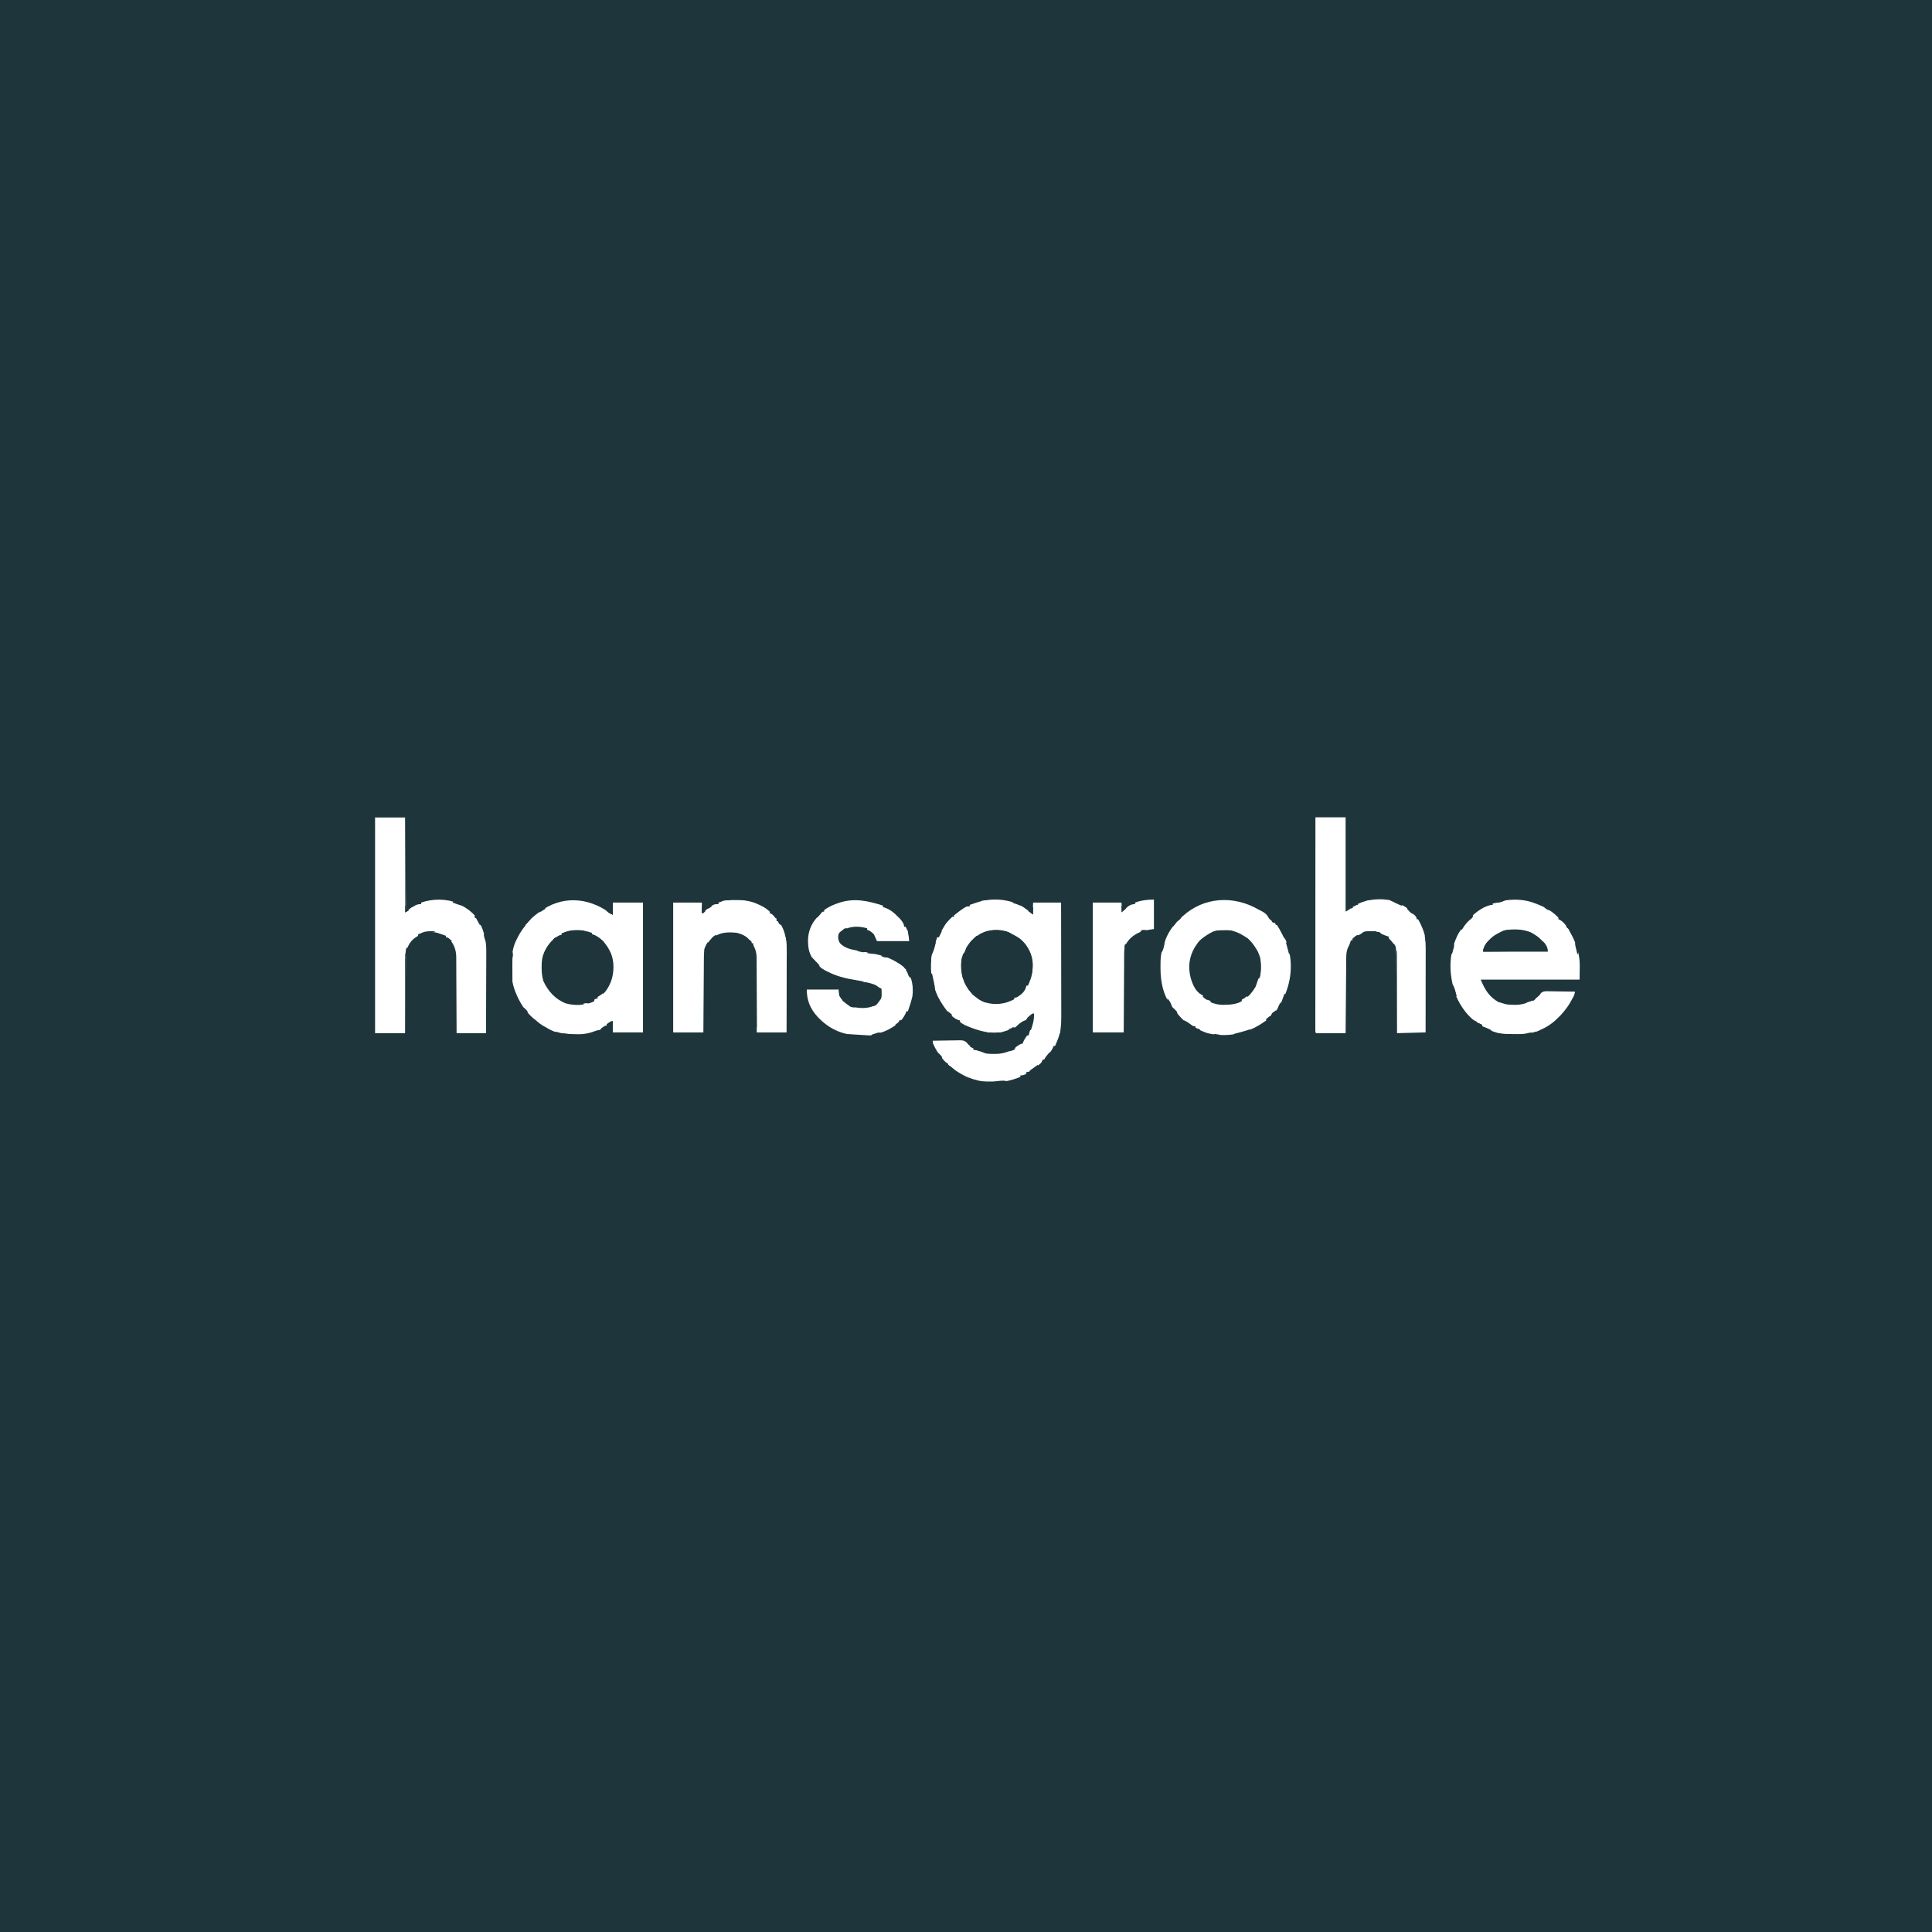 <svg width="221" height="221" viewBox="0 0 221 221" fill="none" xmlns="http://www.w3.org/2000/svg">
<rect x="0" y="0" width="221" height="221" fill="#808080" stroke="none"/>
<g clip-path="url(#clip0_371_135)">
<path d="M0 0C72.93 0 145.86 0 221 0C221 72.93 221 145.86 221 221C148.07 221 75.14 221 0 221C0 148.07 0 75.14 0 0Z" fill="#1E363B"/>
<path d="M117.08 103.777C117.434 104.016 117.766 104.273 118.097 104.543C118.125 104.116 118.154 103.689 118.183 103.248C119.237 103.248 120.291 103.248 121.377 103.248C121.381 105.078 121.384 106.908 121.386 108.737C121.387 109.587 121.388 110.436 121.39 111.286C121.392 112.027 121.393 112.767 121.394 113.508C121.394 113.9 121.394 114.292 121.396 114.684C121.397 115.053 121.397 115.423 121.397 115.792C121.397 115.928 121.397 116.063 121.398 116.198C121.403 117.208 121.339 118.128 120.935 119.063C120.911 119.12 120.887 119.178 120.862 119.237C120.805 119.375 120.746 119.513 120.687 119.651C120.63 119.651 120.573 119.651 120.514 119.651C120.481 119.745 120.481 119.745 120.448 119.84C120.261 120.264 119.945 120.592 119.651 120.946C119.61 120.999 119.569 121.053 119.527 121.109C119.016 121.761 118.274 122.235 117.579 122.672C117.522 122.672 117.465 122.672 117.406 122.672C117.406 122.729 117.406 122.786 117.406 122.845C117.155 122.953 116.992 123.018 116.716 123.018C116.716 123.075 116.716 123.132 116.716 123.19C115.641 123.622 114.422 123.895 113.262 123.795C113.153 123.785 113.043 123.776 112.929 123.767C112.2 123.696 111.529 123.545 110.845 123.277C110.746 123.239 110.646 123.202 110.543 123.163C108.828 122.336 107.458 121.08 106.702 119.306C106.702 119.22 106.702 119.135 106.702 119.047C107.21 119.036 107.718 119.028 108.227 119.023C108.4 119.021 108.573 119.018 108.746 119.014C108.994 119.009 109.243 119.006 109.492 119.004C109.569 119.002 109.646 119 109.726 118.998C110.112 118.997 110.272 119.001 110.581 119.253C110.64 119.327 110.698 119.402 110.759 119.478C111.045 119.719 111.045 119.719 111.363 119.91C111.363 119.967 111.363 120.024 111.363 120.082C111.463 120.106 111.563 120.129 111.665 120.153C111.916 120.211 112.128 120.287 112.366 120.388C112.796 120.551 113.206 120.56 113.662 120.557C113.745 120.557 113.828 120.557 113.914 120.557C114.638 120.542 115.194 120.373 115.852 120.082C115.909 120.082 115.966 120.082 116.025 120.082C116.025 120.025 116.025 119.969 116.025 119.91C116.189 119.78 116.189 119.78 116.403 119.64C116.473 119.594 116.543 119.547 116.615 119.499C116.802 119.392 116.802 119.392 116.975 119.392C116.996 119.331 117.017 119.271 117.039 119.208C117.162 118.926 117.309 118.689 117.493 118.442C117.55 118.442 117.607 118.442 117.665 118.442C117.68 118.377 117.68 118.377 117.695 118.311C117.757 118.076 117.833 117.846 117.908 117.615C118.091 117.053 118.238 116.532 118.27 115.939C118.145 116.034 118.021 116.129 117.897 116.225C117.828 116.278 117.759 116.331 117.688 116.386C117.499 116.531 117.499 116.531 117.369 116.67C117.174 116.86 116.953 117.001 116.726 117.153C116.593 117.242 116.593 117.242 116.457 117.334C116.228 117.474 116.018 117.575 115.766 117.665C115.709 117.688 115.653 117.71 115.594 117.733C115.514 117.763 115.514 117.763 115.431 117.795C115.352 117.825 115.352 117.825 115.27 117.857C113.58 118.442 111.978 117.962 110.398 117.271C110.178 117.159 109.993 117.052 109.809 116.888C109.809 116.831 109.809 116.774 109.809 116.716C109.761 116.708 109.712 116.7 109.661 116.692C108.693 116.383 107.825 114.997 107.357 114.136C106.984 113.411 106.772 112.68 106.615 111.881C106.599 111.8 106.582 111.719 106.565 111.636C106.41 110.474 106.497 109.364 106.874 108.255C106.913 108.135 106.913 108.135 106.952 108.013C107.01 107.834 107.071 107.656 107.133 107.479C107.162 107.393 107.19 107.308 107.22 107.22C107.277 107.22 107.333 107.22 107.392 107.22C107.424 107.11 107.424 107.11 107.456 106.998C107.576 106.671 107.737 106.392 107.926 106.103C107.961 106.05 107.995 105.997 108.03 105.942C108.289 105.552 108.565 105.17 108.946 104.889C109.003 104.889 109.06 104.889 109.119 104.889C109.119 104.832 109.119 104.775 109.119 104.716C109.28 104.581 109.44 104.456 109.61 104.333C109.746 104.232 109.746 104.232 109.886 104.128C110.523 103.68 110.523 103.68 110.932 103.68C110.932 103.623 110.932 103.566 110.932 103.507C111.14 103.437 111.349 103.367 111.558 103.297C111.616 103.277 111.675 103.257 111.736 103.237C113.469 102.656 115.524 102.812 117.08 103.777Z" fill="white"/>
<path d="M69.691 104.38C69.91 104.54 69.91 104.54 70.099 104.63C70.099 104.174 70.099 103.718 70.099 103.248C71.238 103.248 72.378 103.248 73.552 103.248C73.552 108.148 73.552 113.048 73.552 118.097C72.412 118.097 71.273 118.097 70.099 118.097C70.099 117.669 70.099 117.242 70.099 116.802C69.928 116.916 69.757 117.03 69.581 117.147C69.524 117.147 69.467 117.147 69.408 117.147C69.408 117.204 69.408 117.261 69.408 117.32C67.928 118.368 66.234 118.568 64.47 118.297C63.71 118.154 63.071 117.911 62.415 117.493C62.308 117.435 62.2 117.377 62.092 117.32C61.816 117.15 61.587 116.967 61.346 116.753C61.198 116.618 61.198 116.618 60.991 116.467C60.085 115.697 59.45 114.684 59.011 113.592C58.968 113.486 58.968 113.486 58.924 113.377C58.596 112.519 58.499 111.713 58.504 110.797C58.504 110.698 58.504 110.6 58.505 110.499C58.519 109.42 58.607 108.354 59.135 107.392C59.172 107.317 59.209 107.242 59.248 107.165C59.549 106.578 59.915 106.08 60.343 105.579C60.381 105.533 60.418 105.486 60.456 105.438C60.779 105.043 61.131 104.741 61.541 104.441C61.599 104.397 61.657 104.353 61.716 104.308C64.256 102.422 67.221 102.632 69.691 104.38Z" fill="white"/>
<path d="M143.924 104.024C144.07 104.105 144.219 104.179 144.368 104.252C144.704 104.425 144.957 104.649 145.123 104.991C145.227 105.193 145.342 105.238 145.549 105.32C145.549 105.377 145.549 105.434 145.549 105.493C145.6 105.498 145.651 105.503 145.703 105.509C145.977 105.61 146.047 105.769 146.197 106.016C146.249 106.102 146.301 106.188 146.354 106.276C146.474 106.486 146.587 106.695 146.693 106.912C146.821 107.205 146.821 107.205 146.969 107.364C147.167 107.661 147.239 107.978 147.33 108.32C147.348 108.387 147.367 108.454 147.386 108.523C147.969 110.665 147.582 112.884 146.496 114.801C145.982 115.663 145.982 115.663 145.549 115.852C145.489 115.966 145.431 116.081 145.377 116.198C145.204 116.392 145.204 116.392 145.031 116.543C144.974 116.543 144.917 116.543 144.859 116.543C144.859 116.6 144.859 116.657 144.859 116.716C144.679 116.849 144.502 116.97 144.314 117.088C144.258 117.123 144.203 117.158 144.147 117.194C142.338 118.317 140.239 118.672 138.159 118.189C137.664 118.033 137.204 117.819 136.744 117.579C136.744 117.522 136.744 117.465 136.744 117.406C136.651 117.394 136.651 117.394 136.557 117.382C135.641 117.149 134.815 116.198 134.327 115.421C134.268 115.366 134.268 115.366 134.209 115.311C133.1 114.141 132.74 112.314 132.751 110.77C132.75 110.675 132.75 110.581 132.749 110.484C132.751 109.728 132.763 108.937 133.118 108.256C133.139 108.156 133.161 108.056 133.183 107.953C133.461 106.8 134.239 105.763 135.103 104.975C135.156 104.926 135.208 104.876 135.261 104.825C137.714 102.572 141.122 102.414 143.924 104.024Z" fill="white"/>
<path d="M175.591 103.335C175.68 103.367 175.769 103.399 175.86 103.433C176.743 103.771 177.621 104.273 178.267 104.975C178.267 105.032 178.267 105.089 178.267 105.148C178.344 105.181 178.344 105.181 178.422 105.215C179.034 105.552 179.414 106.278 179.735 106.874C179.768 106.936 179.802 106.997 179.836 107.061C180.114 107.589 180.303 108.11 180.453 108.687C180.487 108.801 180.487 108.801 180.522 108.918C180.797 109.978 180.685 110.902 180.685 112.054C176.953 112.054 173.221 112.054 169.376 112.054C169.873 113.248 170.357 114.058 171.506 114.683C172.058 114.904 172.602 114.934 173.19 114.94C173.298 114.942 173.298 114.942 173.408 114.943C174.366 114.929 175.407 114.528 176.109 113.867C176.153 113.793 176.196 113.719 176.24 113.643C176.52 113.372 176.682 113.386 177.06 113.386C177.179 113.39 177.179 113.39 177.3 113.393C177.382 113.394 177.464 113.394 177.548 113.395C177.81 113.397 178.071 113.403 178.332 113.408C178.509 113.41 178.687 113.412 178.864 113.414C179.298 113.419 179.732 113.426 180.167 113.435C180.106 113.78 180.011 114.003 179.821 114.298C179.761 114.412 179.761 114.412 179.7 114.528C179.295 115.278 178.781 115.858 178.181 116.457C178.122 116.516 178.064 116.576 178.003 116.637C176.756 117.817 174.97 118.41 173.282 118.394C173.184 118.393 173.086 118.392 172.985 118.391C171.698 118.366 170.669 118.03 169.548 117.406C169.548 117.349 169.548 117.292 169.548 117.234C169.485 117.21 169.421 117.187 169.355 117.163C168.078 116.615 167.033 115.092 166.518 113.834C165.738 111.569 165.639 109.257 166.699 107.047C167.432 105.667 168.716 104.12 170.239 103.599C170.423 103.544 170.565 103.507 170.757 103.507C170.757 103.45 170.757 103.393 170.757 103.335C172.28 102.819 174.084 102.726 175.591 103.335Z" fill="white"/>
<path d="M150.47 93.493C151.61 93.493 152.749 93.493 153.923 93.493C153.923 97.054 153.923 100.615 153.923 104.284C154.337 104.047 154.337 104.047 154.625 103.82C155.848 102.945 157.392 102.725 158.856 102.944C159.78 103.17 160.755 103.604 161.434 104.284C161.434 104.341 161.434 104.398 161.434 104.457C161.511 104.489 161.511 104.489 161.59 104.522C161.806 104.645 161.907 104.765 162.038 104.975C162.038 105.032 162.038 105.089 162.038 105.148C162.095 105.148 162.152 105.148 162.211 105.148C162.902 106.364 163.189 107.388 163.181 108.795C163.181 108.896 163.182 108.997 163.182 109.101C163.182 109.432 163.181 109.763 163.18 110.093C163.18 110.324 163.18 110.555 163.18 110.785C163.18 111.267 163.179 111.749 163.178 112.23C163.177 112.788 163.176 113.345 163.176 113.902C163.176 114.439 163.176 114.976 163.175 115.513C163.175 115.742 163.175 115.97 163.175 116.198C163.175 116.516 163.174 116.834 163.173 117.151C163.173 117.246 163.173 117.341 163.173 117.439C163.173 117.525 163.172 117.611 163.172 117.7C163.172 117.775 163.172 117.85 163.171 117.927C163.16 118.097 163.16 118.097 163.074 118.183C162.831 118.191 162.591 118.193 162.348 118.192C162.275 118.192 162.203 118.191 162.128 118.191C161.895 118.191 161.662 118.19 161.428 118.189C161.271 118.188 161.113 118.188 160.955 118.187C160.568 118.187 160.181 118.185 159.794 118.183C159.793 118.135 159.793 118.088 159.793 118.038C159.788 116.873 159.781 115.708 159.773 114.543C159.769 113.979 159.766 113.416 159.764 112.852C159.761 112.308 159.758 111.764 159.754 111.22C159.752 111.013 159.751 110.806 159.751 110.598C159.75 110.307 159.747 110.016 159.745 109.725C159.745 109.64 159.745 109.555 159.745 109.467C159.736 108.773 159.636 108.124 159.13 107.613C158.844 107.32 158.844 107.32 158.844 107.133C158.742 107.101 158.742 107.101 158.639 107.069C158.326 106.961 158.326 106.961 158.142 106.872C157.452 106.551 156.745 106.492 156.003 106.678C155.552 106.845 155.228 107.072 154.873 107.392C154.816 107.392 154.759 107.392 154.7 107.392C154.7 107.449 154.7 107.506 154.7 107.565C154.643 107.565 154.586 107.565 154.528 107.565C154.504 107.64 154.481 107.714 154.457 107.792C154.355 108.083 154.355 108.083 154.22 108.342C153.966 108.872 153.995 109.434 153.992 110.01C153.991 110.098 153.99 110.187 153.989 110.278C153.987 110.569 153.984 110.861 153.982 111.152C153.98 111.355 153.979 111.557 153.977 111.76C153.972 112.292 153.968 112.824 153.964 113.356C153.959 113.9 153.954 114.443 153.95 114.986C153.94 116.052 153.932 117.118 153.923 118.183C153.445 118.185 152.967 118.187 152.49 118.188C152.327 118.188 152.164 118.189 152.001 118.19C151.768 118.191 151.535 118.191 151.301 118.192C151.228 118.192 151.155 118.193 151.08 118.193C150.905 118.193 150.731 118.189 150.556 118.183C150.47 118.097 150.47 118.097 150.459 117.928C150.459 117.854 150.459 117.779 150.46 117.702C150.459 117.616 150.459 117.53 150.459 117.442C150.459 117.346 150.459 117.251 150.46 117.152C150.46 117.052 150.46 116.951 150.46 116.848C150.459 116.567 150.46 116.287 150.46 116.007C150.46 115.705 150.46 115.403 150.46 115.101C150.46 114.578 150.461 114.055 150.461 113.531C150.462 112.775 150.462 112.018 150.462 111.261C150.462 110.034 150.463 108.806 150.464 107.579C150.464 106.386 150.465 105.193 150.465 104C150.465 103.927 150.465 103.853 150.465 103.778C150.466 103.409 150.466 103.041 150.466 102.672C150.467 99.613 150.468 96.553 150.47 93.493Z" fill="white"/>
<path d="M42.905 93.493C44.045 93.493 45.184 93.493 46.358 93.493C46.387 97.054 46.415 100.615 46.445 104.284C46.73 104.085 47.014 103.886 47.308 103.68C47.649 103.484 47.775 103.421 48.171 103.421C48.171 103.364 48.171 103.307 48.171 103.248C49.416 102.807 51.096 102.764 52.303 103.323C53.053 103.687 53.737 104.088 54.301 104.716C54.301 104.802 54.301 104.887 54.301 104.975C54.386 105.004 54.471 105.032 54.56 105.061C55.316 106.182 55.638 107.477 55.625 108.814C55.625 108.916 55.625 109.018 55.625 109.123C55.625 109.457 55.623 109.79 55.621 110.124C55.62 110.356 55.62 110.589 55.62 110.822C55.619 111.369 55.617 111.917 55.614 112.464C55.611 113.089 55.61 113.713 55.608 114.337C55.606 115.619 55.601 116.901 55.596 118.183C54.484 118.183 53.373 118.183 52.229 118.183C52.228 117.903 52.227 117.622 52.226 117.333C52.223 116.405 52.218 115.476 52.213 114.547C52.209 113.985 52.207 113.422 52.205 112.859C52.204 112.315 52.201 111.772 52.197 111.228C52.196 111.021 52.195 110.814 52.195 110.607C52.195 110.317 52.192 110.026 52.19 109.735C52.19 109.65 52.19 109.566 52.191 109.478C52.179 108.669 51.944 108.023 51.406 107.416C51.271 107.285 51.271 107.285 51.02 107.22C51.02 107.163 51.02 107.106 51.02 107.047C50.916 107.012 50.916 107.012 50.81 106.977C50.648 106.923 50.486 106.868 50.328 106.805C49.46 106.476 48.693 106.593 47.826 106.874C47.826 106.931 47.826 106.988 47.826 107.047C47.701 107.128 47.576 107.209 47.451 107.29C46.963 107.64 46.61 108.233 46.485 108.816C46.432 109.215 46.429 109.608 46.427 110.01C46.426 110.098 46.425 110.187 46.424 110.278C46.422 110.569 46.419 110.861 46.417 111.152C46.416 111.355 46.414 111.557 46.412 111.76C46.407 112.292 46.403 112.824 46.399 113.356C46.394 113.9 46.39 114.443 46.385 114.986C46.376 116.052 46.367 117.118 46.358 118.183C45.219 118.183 44.079 118.183 42.905 118.183C42.905 110.036 42.905 101.888 42.905 93.493Z" fill="white"/>
<path d="M84.127 102.962C84.265 102.962 84.265 102.962 84.405 102.962C85.289 102.968 86.03 103.103 86.825 103.491C86.886 103.52 86.948 103.548 87.012 103.578C87.41 103.768 87.734 103.979 88.055 104.284C88.055 104.341 88.055 104.398 88.055 104.457C88.103 104.477 88.151 104.496 88.201 104.516C88.459 104.663 88.636 104.839 88.832 105.061C88.832 105.147 88.832 105.232 88.832 105.32C88.917 105.349 89.003 105.377 89.091 105.407C90.121 106.772 90.001 108.526 89.988 110.138C89.987 110.369 89.987 110.599 89.986 110.829C89.985 111.37 89.983 111.91 89.979 112.451C89.975 113.067 89.973 113.683 89.972 114.3C89.968 115.565 89.962 116.831 89.954 118.097C88.843 118.097 87.732 118.097 86.587 118.097C86.587 117.821 86.586 117.545 86.585 117.261C86.582 116.349 86.577 115.436 86.571 114.524C86.568 113.971 86.565 113.418 86.564 112.865C86.563 112.331 86.56 111.797 86.555 111.263C86.554 111.059 86.553 110.856 86.553 110.653C86.553 110.367 86.551 110.081 86.548 109.796C86.549 109.712 86.549 109.629 86.549 109.543C86.542 109.045 86.457 108.681 86.23 108.237C86.156 108.083 86.156 108.083 86.156 107.91C86.099 107.91 86.042 107.91 85.983 107.91C85.939 107.835 85.894 107.761 85.848 107.683C85.491 107.122 84.886 106.844 84.256 106.701C83.312 106.602 82.409 106.621 81.627 107.205C81.076 107.67 80.685 108.139 80.544 108.86C80.519 109.165 80.517 109.47 80.517 109.776C80.516 109.912 80.516 109.912 80.514 110.05C80.511 110.346 80.51 110.643 80.509 110.939C80.507 111.146 80.505 111.352 80.504 111.558C80.499 112.1 80.496 112.641 80.493 113.183C80.489 113.736 80.485 114.29 80.48 114.843C80.472 115.927 80.465 117.012 80.458 118.097C79.319 118.097 78.179 118.097 77.005 118.097C77.005 113.197 77.005 108.297 77.005 103.248C78.087 103.248 79.17 103.248 80.285 103.248C80.285 103.647 80.285 104.046 80.285 104.457C80.353 104.404 80.421 104.351 80.491 104.296C81.622 103.421 81.622 103.421 82.185 103.421C82.185 103.364 82.185 103.307 82.185 103.248C82.841 103.006 83.431 102.952 84.127 102.962Z" fill="white"/>
<path d="M101.004 103.594C101.004 103.651 101.004 103.708 101.004 103.766C101.075 103.786 101.146 103.806 101.22 103.826C101.791 104.04 102.229 104.354 102.644 104.802C102.717 104.87 102.79 104.938 102.865 105.007C103.117 105.278 103.421 105.625 103.421 106.011C103.478 106.011 103.535 106.011 103.594 106.011C103.651 106.122 103.706 106.233 103.761 106.346C103.792 106.408 103.823 106.47 103.855 106.534C103.939 106.788 103.939 106.788 104.025 107.651C102.8 107.651 101.575 107.651 100.313 107.651C100.199 107.395 100.085 107.138 99.968 106.874C99.71 106.621 99.533 106.47 99.191 106.356C99.191 106.299 99.191 106.242 99.191 106.184C98.151 105.906 97.303 105.917 96.342 106.443C96.055 106.621 96.055 106.621 95.91 106.874C95.85 107.295 95.863 107.473 96.056 107.851C96.634 108.523 97.512 108.636 98.342 108.784C98.839 108.873 99.333 108.974 99.828 109.076C99.914 109.093 100 109.11 100.089 109.128C101.573 109.435 102.723 109.951 103.793 111.05C104.353 111.921 104.496 112.938 104.371 113.953C104.241 114.541 104.05 115.112 103.853 115.68C103.796 115.68 103.739 115.68 103.68 115.68C103.66 115.738 103.641 115.797 103.621 115.858C103.48 116.172 103.306 116.459 103.076 116.716C103.019 116.716 102.962 116.716 102.903 116.716C102.886 116.765 102.869 116.814 102.851 116.864C102.682 117.14 102.443 117.282 102.175 117.449C102.12 117.484 102.066 117.518 102.01 117.553C101.551 117.835 101.089 118.031 100.572 118.183C100.48 118.216 100.48 118.216 100.386 118.248C99.824 118.437 99.318 118.48 98.727 118.469C98.639 118.468 98.551 118.467 98.461 118.466C96.564 118.428 95.001 117.826 93.666 116.457C93.614 116.404 93.563 116.351 93.51 116.297C92.668 115.38 92.285 114.412 92.285 113.176C93.481 113.176 94.678 113.176 95.91 113.176C95.953 113.518 95.953 113.518 95.997 113.867C96.243 114.374 96.709 114.813 97.205 115.075C98.115 115.353 99.164 115.432 100.043 115.027C100.365 114.835 100.634 114.658 100.791 114.311C100.879 113.908 100.855 113.499 100.831 113.09C100.781 113.067 100.731 113.044 100.68 113.02C100.486 112.917 100.486 112.917 100.335 112.79C100.059 112.603 99.759 112.528 99.439 112.442C99.336 112.414 99.336 112.414 99.231 112.386C98.761 112.261 98.291 112.17 97.81 112.097C96.661 111.918 95.62 111.642 94.583 111.104C94.514 111.069 94.445 111.033 94.373 110.996C93.995 110.79 93.743 110.602 93.493 110.241C93.392 110.148 93.392 110.148 93.288 110.052C92.541 109.252 92.415 108.477 92.432 107.409C92.474 106.502 92.835 105.621 93.45 104.959C93.55 104.85 93.55 104.85 93.652 104.739C93.714 104.675 93.775 104.61 93.839 104.543C93.886 104.492 93.933 104.441 93.982 104.388C94.098 104.284 94.098 104.284 94.27 104.284C94.27 104.227 94.27 104.17 94.27 104.112C94.802 103.712 95.388 103.456 96.018 103.259C96.074 103.242 96.13 103.224 96.188 103.206C97.853 102.718 99.398 103.076 101.004 103.594Z" fill="white"/>
<path d="M131.996 102.903C131.996 104.014 131.996 105.125 131.996 106.27C131.625 106.327 131.255 106.384 130.873 106.443C129.951 106.76 129.222 107.196 128.752 108.079C128.575 108.504 128.591 108.929 128.591 109.384C128.591 109.479 128.59 109.573 128.589 109.67C128.586 109.981 128.585 110.291 128.585 110.602C128.583 110.818 128.582 111.034 128.58 111.25C128.576 111.759 128.574 112.269 128.572 112.778C128.569 113.415 128.565 114.052 128.56 114.689C128.553 115.825 128.547 116.961 128.542 118.097C127.374 118.097 126.206 118.097 125.003 118.097C125.003 113.197 125.003 108.297 125.003 103.248C126.085 103.248 127.168 103.248 128.283 103.248C128.326 103.761 128.326 103.761 128.37 104.284C128.489 104.174 128.608 104.064 128.731 103.95C129.077 103.63 129.355 103.421 129.837 103.421C129.837 103.364 129.837 103.307 129.837 103.248C130.541 102.99 131.246 102.903 131.996 102.903Z" fill="white"/>
<path d="M67.681 106.702C67.681 106.759 67.681 106.816 67.681 106.874C67.758 106.897 67.835 106.919 67.914 106.942C68.853 107.288 69.464 108.138 69.872 109.016C70.289 109.983 70.253 111.298 69.888 112.275C69.625 112.924 69.218 113.674 68.564 113.978C68.501 113.998 68.437 114.019 68.372 114.039C68.372 114.096 68.372 114.153 68.372 114.212C68.317 114.221 68.262 114.23 68.205 114.239C68.146 114.259 68.087 114.278 68.027 114.298C67.984 114.427 67.984 114.427 67.94 114.557C66.957 115.005 65.748 115.073 64.714 114.773C63.514 114.307 62.69 113.374 62.156 112.227C61.994 111.7 61.953 111.183 61.957 110.635C61.957 110.563 61.958 110.491 61.958 110.417C61.968 109.891 62.023 109.43 62.243 108.946C62.271 108.882 62.3 108.818 62.329 108.753C62.705 108 63.28 107.309 64.056 106.961C64.113 106.961 64.17 106.961 64.228 106.961C64.228 106.904 64.228 106.847 64.228 106.788C64.336 106.746 64.444 106.705 64.552 106.664C64.642 106.629 64.642 106.629 64.734 106.594C65.659 106.268 66.772 106.372 67.681 106.702Z" fill="#1E363B"/>
<path d="M140.057 106.416C140.126 106.414 140.195 106.413 140.266 106.411C141.018 106.411 141.616 106.64 142.247 107.036C142.339 107.093 142.432 107.15 142.526 107.208C143.06 107.586 143.409 108.044 143.736 108.601C143.779 108.671 143.821 108.742 143.865 108.815C144.319 109.705 144.347 110.912 144.091 111.874C143.992 112.151 143.878 112.4 143.736 112.658C143.691 112.743 143.645 112.828 143.597 112.915C143.294 113.431 142.946 113.881 142.441 114.212C142.379 114.226 142.317 114.24 142.254 114.255C142.202 114.269 142.15 114.284 142.096 114.298C142.053 114.427 142.053 114.427 142.01 114.557C141.391 114.875 140.729 114.936 140.046 114.94C139.979 114.941 139.911 114.942 139.842 114.943C139.347 114.936 138.93 114.823 138.47 114.644C138.47 114.587 138.47 114.53 138.47 114.471C138.353 114.436 138.353 114.436 138.233 114.401C137.976 114.307 137.807 114.224 137.607 114.039C137.607 113.982 137.607 113.925 137.607 113.867C137.555 113.844 137.504 113.821 137.451 113.798C136.757 113.417 136.417 112.595 136.204 111.876C135.884 110.649 136.011 109.502 136.647 108.396C136.735 108.261 136.824 108.128 136.916 107.996C136.951 107.944 136.986 107.891 137.022 107.836C137.298 107.467 137.652 107.227 138.033 106.977C138.084 106.943 138.134 106.91 138.186 106.876C138.787 106.499 139.359 106.413 140.057 106.416Z" fill="#1E363B"/>
<path d="M116.68 107.376C117.413 107.976 117.949 108.869 118.097 109.809C118.196 110.84 118.046 111.81 117.579 112.745C117.522 112.745 117.465 112.745 117.406 112.745C117.396 112.795 117.385 112.846 117.374 112.899C117.218 113.449 116.826 113.77 116.35 114.053C116.198 114.126 116.198 114.126 116.025 114.126C116.025 114.183 116.025 114.24 116.025 114.298C114.949 114.875 113.842 114.999 112.653 114.657C111.595 114.241 110.821 113.447 110.333 112.432C109.919 111.418 109.775 110.202 110.151 109.151C110.671 107.971 111.359 107.116 112.572 106.615C114.028 106.095 115.462 106.522 116.68 107.376Z" fill="#1E363B"/>
<path d="M173.239 106.318C173.365 106.32 173.365 106.32 173.494 106.321C174.705 106.349 175.568 106.781 176.444 107.608C176.8 107.982 177.059 108.327 177.059 108.86C174.609 108.86 172.159 108.86 169.635 108.86C169.795 108.056 170.296 107.454 170.963 106.99C171.723 106.517 172.348 106.309 173.239 106.318Z" fill="#1E363B"/>
<path d="M159.707 108.601C159.792 108.644 159.792 108.644 159.88 108.687C159.934 108.908 159.934 108.908 159.966 109.119C160.023 109.119 160.08 109.119 160.139 109.119C160.139 112.082 160.139 115.044 160.139 118.097C161.107 118.097 162.076 118.097 163.074 118.097C163.074 118.125 163.074 118.154 163.074 118.183C161.991 118.183 160.909 118.183 159.793 118.183C159.765 115.021 159.736 111.859 159.707 108.601Z" fill="white"/>
<path d="M162.987 107.047C163.044 107.047 163.101 107.047 163.16 107.047C163.217 107.104 163.274 107.161 163.333 107.22C163.3 107.489 163.3 107.489 163.246 107.738C163.303 107.738 163.36 107.738 163.419 107.738C163.419 107.538 163.419 107.339 163.419 107.133C163.448 107.133 163.476 107.133 163.505 107.133C163.513 107.576 163.5 107.99 163.419 108.428C163.376 108.471 163.376 108.471 163.333 108.514C163.324 108.64 163.321 108.766 163.32 108.891C163.319 109.013 163.319 109.013 163.318 109.138C163.317 109.228 163.317 109.318 163.316 109.41C163.316 109.505 163.315 109.599 163.314 109.696C163.313 109.901 163.311 110.106 163.31 110.312C163.309 110.636 163.306 110.96 163.304 111.284C163.299 111.972 163.294 112.661 163.29 113.349C163.285 114.146 163.279 114.943 163.273 115.74C163.271 116.061 163.269 116.381 163.267 116.701C163.266 116.897 163.264 117.092 163.263 117.287C163.262 117.377 163.262 117.467 163.262 117.56C163.261 117.682 163.261 117.682 163.26 117.806C163.259 117.877 163.259 117.949 163.258 118.022C163.246 118.183 163.246 118.183 163.16 118.27C162.021 118.27 160.881 118.27 159.707 118.27C159.707 115.136 159.707 112.002 159.707 108.773C159.736 108.773 159.764 108.773 159.793 108.773C159.793 111.879 159.793 114.984 159.793 118.183C160.876 118.155 161.958 118.126 163.074 118.097C163.076 116.758 163.077 115.419 163.078 114.081C163.079 113.459 163.079 112.837 163.08 112.216C163.081 111.674 163.082 111.132 163.082 110.589C163.082 110.303 163.082 110.016 163.083 109.729C163.084 109.408 163.084 109.088 163.084 108.767C163.084 108.625 163.084 108.625 163.085 108.481C163.084 107.994 163.06 107.528 162.987 107.047Z" fill="#1E363B"/>
<path d="M89.781 107.219C89.809 107.219 89.838 107.219 89.867 107.219C89.978 107.727 89.965 108.23 89.963 108.747C89.963 108.848 89.963 108.949 89.963 109.054C89.963 109.387 89.963 109.721 89.962 110.054C89.962 110.286 89.962 110.517 89.962 110.749C89.962 111.295 89.961 111.842 89.96 112.389C89.959 113.011 89.959 113.634 89.958 114.256C89.957 115.536 89.956 116.817 89.954 118.097C88.843 118.097 87.732 118.097 86.587 118.097C86.587 117.897 86.587 117.698 86.587 117.493C86.615 117.493 86.644 117.493 86.673 117.493C86.702 115.869 86.73 114.245 86.76 112.572C86.788 112.572 86.817 112.572 86.846 112.572C86.874 114.338 86.903 116.104 86.932 117.924C87.901 117.924 88.869 117.924 89.867 117.924C89.839 114.392 89.81 110.859 89.781 107.219Z" fill="white"/>
<path d="M46.445 93.321C46.517 93.612 46.541 93.808 46.538 94.101C46.538 94.188 46.537 94.276 46.536 94.366C46.535 94.462 46.534 94.558 46.533 94.656C46.532 94.757 46.531 94.858 46.53 94.963C46.528 95.297 46.524 95.631 46.521 95.966C46.519 96.198 46.516 96.429 46.514 96.661C46.51 97.209 46.504 97.757 46.499 98.305C46.493 98.929 46.487 99.552 46.481 100.176C46.47 101.459 46.457 102.742 46.445 104.025C46.559 104.054 46.673 104.082 46.79 104.112C46.648 104.197 46.505 104.283 46.358 104.371C46.358 100.781 46.358 97.192 46.358 93.493C45.219 93.493 44.079 93.493 42.905 93.493C42.905 93.465 42.905 93.436 42.905 93.407C44.073 93.379 45.241 93.35 46.445 93.321Z" fill="#1E363B"/>
<path d="M118.27 115.939C118.316 116.63 118.149 117.188 117.924 117.838C117.839 117.809 117.753 117.781 117.665 117.752C117.694 117.638 117.722 117.524 117.752 117.406C117.581 117.378 117.41 117.349 117.234 117.32C117.205 117.235 117.177 117.149 117.147 117.061C117.204 117.061 117.261 117.061 117.32 117.061C117.32 117.004 117.32 116.947 117.32 116.888C117.187 117.007 117.187 117.007 117.061 117.147C117.061 117.204 117.061 117.261 117.061 117.32C116.776 117.377 116.491 117.434 116.198 117.493C116.493 117.16 116.842 116.922 117.234 116.716C117.291 116.716 117.348 116.716 117.406 116.716C117.435 116.63 117.463 116.545 117.493 116.457C117.627 116.318 117.627 116.318 117.789 116.182C117.843 116.136 117.896 116.09 117.951 116.043C118.097 115.939 118.097 115.939 118.27 115.939Z" fill="#1E363B"/>
<path d="M115.55 106.756C115.593 106.795 115.635 106.834 115.679 106.874C115.459 106.951 115.33 106.96 115.097 106.92C114.813 106.874 114.553 106.869 114.266 106.874C113.942 106.878 113.636 106.874 113.316 106.82C112.965 106.784 112.733 106.858 112.399 106.961C112.209 106.923 112.209 106.923 112.054 106.874C112.19 106.818 112.327 106.763 112.464 106.707C112.54 106.676 112.616 106.645 112.694 106.613C113.516 106.303 114.797 106.266 115.55 106.756Z" fill="#1E363B"/>
<path d="M92.285 112.917C92.526 112.891 92.747 112.881 92.988 112.883C93.093 112.882 93.093 112.882 93.2 112.882C93.348 112.882 93.496 112.882 93.644 112.883C93.87 112.885 94.096 112.883 94.322 112.882C94.465 112.882 94.609 112.882 94.753 112.883C94.854 112.882 94.854 112.882 94.957 112.881C95.37 112.887 95.478 112.917 95.824 113.176C94.656 113.176 93.488 113.176 92.285 113.176C92.285 113.433 92.285 113.689 92.285 113.953C92.199 113.953 92.114 113.953 92.026 113.953C92.036 113.829 92.047 113.705 92.058 113.581C92.064 113.512 92.07 113.443 92.076 113.371C92.112 113.176 92.112 113.176 92.285 112.917Z" fill="#1E363B"/>
<path d="M46.531 108.342C46.621 108.663 46.624 108.957 46.617 109.291C46.56 109.291 46.503 109.291 46.445 109.291C46.445 112.254 46.445 115.217 46.445 118.27C46.416 118.27 46.388 118.27 46.358 118.27C46.354 117.09 46.351 115.91 46.349 114.73C46.349 114.183 46.347 113.635 46.345 113.087C46.343 112.558 46.343 112.029 46.342 111.5C46.342 111.299 46.341 111.097 46.34 110.896C46.339 110.613 46.339 110.33 46.339 110.047C46.338 109.923 46.338 109.923 46.337 109.796C46.339 109.286 46.404 108.836 46.531 108.342Z" fill="#1E363B"/>
<path d="M69.926 102.903C71.18 102.903 72.433 102.903 73.724 102.903C73.724 102.96 73.724 103.017 73.724 103.076C72.499 103.076 71.274 103.076 70.012 103.076C70.041 103.133 70.069 103.19 70.099 103.248C70.105 103.483 70.107 103.715 70.104 103.95C70.104 104.015 70.103 104.08 70.103 104.147C70.102 104.308 70.1 104.469 70.099 104.63C69.719 104.493 69.51 104.323 69.235 104.025C69.406 104.082 69.577 104.139 69.753 104.198C69.81 103.885 69.867 103.571 69.926 103.248C69.869 103.248 69.812 103.248 69.753 103.248C69.753 103.191 69.753 103.134 69.753 103.076C69.81 103.076 69.867 103.076 69.926 103.076C69.926 103.019 69.926 102.962 69.926 102.903Z" fill="#1E363B"/>
<path d="M169.808 108.514C169.897 108.521 169.987 108.527 170.08 108.533C170.942 108.589 171.8 108.613 172.665 108.609C172.79 108.609 172.916 108.609 173.042 108.609C173.367 108.608 173.692 108.608 174.017 108.607C174.351 108.606 174.685 108.605 175.019 108.605C175.67 108.604 176.322 108.603 176.973 108.601C176.973 108.658 176.973 108.715 176.973 108.773C173.383 108.816 173.383 108.816 169.721 108.86C169.75 108.746 169.778 108.632 169.808 108.514Z" fill="#1E363B"/>
<path d="M58.271 108.601C58.469 108.897 58.459 109.031 58.444 109.378C58.501 109.207 58.558 109.036 58.617 108.86C58.719 109.167 58.672 109.32 58.617 109.637C58.61 109.842 58.607 110.048 58.608 110.254C58.608 110.311 58.608 110.367 58.609 110.426C58.609 110.605 58.61 110.785 58.611 110.964C58.612 111.086 58.612 111.209 58.612 111.331C58.613 111.63 58.615 111.928 58.617 112.227C58.56 112.227 58.503 112.227 58.444 112.227C58.416 111.657 58.387 111.087 58.358 110.5C58.301 110.5 58.244 110.5 58.185 110.5C58.001 109.858 58.085 109.231 58.271 108.601Z" fill="#1E363B"/>
<path d="M65.998 106.426C66.063 106.425 66.129 106.424 66.196 106.423C66.559 106.422 66.745 106.449 67.077 106.615C66.35 106.658 66.35 106.658 65.609 106.702C65.609 106.787 65.609 106.873 65.609 106.961C65.128 106.972 64.692 106.907 64.228 106.788C64.336 106.746 64.444 106.705 64.552 106.664C64.612 106.641 64.672 106.618 64.734 106.594C65.157 106.445 65.552 106.427 65.998 106.426Z" fill="#1E363B"/>
<path d="M115.248 123.708C115.291 123.836 115.291 123.836 115.334 123.967C115.249 123.967 115.163 123.967 115.075 123.967C115.075 123.91 115.075 123.853 115.075 123.795C114.933 123.795 114.79 123.795 114.644 123.795C114.644 123.88 114.644 123.965 114.644 124.054C114.872 124.054 115.099 124.054 115.334 124.054C115.334 124.082 115.334 124.11 115.334 124.14C115.185 124.142 115.036 124.144 114.886 124.145C114.762 124.147 114.762 124.147 114.635 124.148C114.396 124.14 114.186 124.101 113.953 124.054C113.818 124.05 113.683 124.05 113.548 124.054C113.195 124.063 113.195 124.063 113.003 123.967C113.003 123.91 113.003 123.853 113.003 123.795C112.719 123.823 112.434 123.851 112.14 123.881C112.14 123.824 112.14 123.767 112.14 123.708C112.202 123.709 112.265 123.709 112.329 123.71C112.613 123.711 112.897 123.712 113.181 123.714C113.279 123.714 113.377 123.715 113.478 123.716C113.977 123.717 114.799 123.501 115.248 123.708Z" fill="#1E363B"/>
<path d="M68.372 117.838C68.429 117.866 68.486 117.895 68.544 117.924C68.487 117.981 68.43 118.038 68.372 118.097C68.343 118.182 68.315 118.268 68.285 118.356C68.243 118.27 68.243 118.27 68.199 118.183C67.989 118.207 67.989 118.207 67.767 118.27C67.71 118.355 67.653 118.44 67.595 118.529C67.337 118.545 67.098 118.546 66.841 118.535C66.767 118.533 66.692 118.53 66.616 118.528C66.377 118.52 66.139 118.511 65.901 118.502C65.739 118.496 65.578 118.491 65.416 118.486C65.02 118.472 64.624 118.458 64.228 118.442C64.228 118.357 64.228 118.271 64.228 118.183C64.368 118.204 64.368 118.204 64.51 118.225C65.716 118.374 66.982 118.404 68.113 117.924C68.198 117.896 68.284 117.867 68.372 117.838Z" fill="#1E363B"/>
<path d="M106.615 109.119C106.701 109.119 106.786 109.119 106.874 109.119C106.906 110.66 106.906 110.66 106.701 111.363C106.645 111.363 106.588 111.363 106.529 111.363C106.526 111.07 106.525 110.777 106.523 110.484C106.523 110.401 106.522 110.318 106.521 110.233C106.521 110.152 106.521 110.072 106.52 109.989C106.52 109.915 106.52 109.842 106.519 109.766C106.529 109.542 106.566 109.337 106.615 109.119Z" fill="white"/>
<path d="M140.083 106.421C140.156 106.42 140.229 106.42 140.303 106.419C140.409 106.419 140.409 106.419 140.516 106.42C140.611 106.42 140.611 106.42 140.707 106.42C140.912 106.446 141.054 106.514 141.233 106.615C141.119 106.615 141.005 106.615 140.887 106.615C140.887 106.672 140.887 106.729 140.887 106.788C140.802 106.788 140.716 106.788 140.628 106.788C140.628 106.731 140.628 106.674 140.628 106.615C140.553 106.632 140.553 106.632 140.477 106.65C140.268 106.697 140.06 106.743 139.851 106.788C139.769 106.806 139.688 106.824 139.603 106.842C139.197 106.891 138.792 106.881 138.384 106.874C138.781 106.361 139.497 106.416 140.083 106.421Z" fill="#1E363B"/>
<path d="M168.254 104.543C168.282 104.6 168.311 104.657 168.34 104.716C168.397 104.716 168.454 104.716 168.513 104.716C168.415 105.008 168.343 105.059 168.108 105.245C167.77 105.529 167.545 105.832 167.315 106.208C167.283 106.257 167.251 106.306 167.218 106.356C167.189 106.356 167.161 106.356 167.131 106.356C167.141 105.938 167.156 105.66 167.417 105.32C167.624 105.166 167.742 105.089 167.995 105.061C168.005 104.992 168.016 104.922 168.027 104.851C168.045 104.778 168.063 104.705 168.081 104.63C168.138 104.601 168.195 104.573 168.254 104.543Z" fill="#1E363B"/>
<path d="M120.082 120.341C120.111 120.398 120.139 120.455 120.169 120.514C120.344 120.57 120.344 120.57 120.514 120.6C120.486 120.657 120.457 120.714 120.428 120.773C120.342 120.773 120.257 120.773 120.169 120.773C120.146 120.871 120.122 120.969 120.099 121.07C120.065 121.171 120.031 121.273 119.996 121.377C119.911 121.406 119.825 121.434 119.737 121.464C119.737 121.407 119.737 121.35 119.737 121.291C119.68 121.291 119.623 121.291 119.564 121.291C119.536 121.348 119.507 121.405 119.478 121.464C119.421 121.464 119.364 121.464 119.305 121.464C119.22 121.506 119.22 121.506 119.133 121.55C119.19 121.436 119.247 121.322 119.305 121.205C119.362 121.205 119.419 121.205 119.478 121.205C119.498 121.158 119.517 121.112 119.537 121.064C119.688 120.792 119.879 120.577 120.082 120.341Z" fill="#1E363B"/>
<path d="M175.419 118.183C175.362 118.212 175.305 118.24 175.246 118.27C175.303 118.384 175.36 118.497 175.419 118.615C175.362 118.615 175.305 118.615 175.246 118.615C175.246 118.558 175.246 118.501 175.246 118.442C175.102 118.443 175.102 118.443 174.956 118.444C174.598 118.445 174.24 118.446 173.882 118.447C173.728 118.447 173.574 118.448 173.419 118.449C173.196 118.45 172.973 118.45 172.751 118.451C172.682 118.451 172.614 118.452 172.544 118.452C172.113 118.452 171.701 118.417 171.275 118.356C171.303 118.299 171.332 118.242 171.361 118.183C171.519 118.204 171.519 118.204 171.679 118.225C172.208 118.284 172.734 118.285 173.266 118.286C173.364 118.287 173.461 118.288 173.562 118.289C173.981 118.29 174.371 118.288 174.776 118.177C175.066 118.099 175.148 118.099 175.419 118.183ZM174.728 118.615C174.899 118.615 175.07 118.615 175.246 118.615C175.246 118.643 175.246 118.672 175.246 118.701C175.075 118.701 174.904 118.701 174.728 118.701C174.728 118.673 174.728 118.644 174.728 118.615Z" fill="#1E363B"/>
<path d="M77.941 117.848C78.008 117.85 78.075 117.852 78.144 117.855C78.358 117.861 78.571 117.868 78.785 117.876C78.93 117.88 79.075 117.885 79.219 117.889C79.575 117.901 79.93 117.912 80.285 117.924C80.285 117.981 80.285 118.038 80.285 118.097C79.231 118.097 78.177 118.097 77.091 118.097C77.091 118.04 77.091 117.983 77.091 117.924C77.361 117.789 77.646 117.838 77.941 117.848Z" fill="white"/>
<path d="M83.562 102.981C83.658 102.981 83.754 102.982 83.853 102.982C83.952 102.983 84.052 102.983 84.154 102.984C84.255 102.984 84.356 102.985 84.46 102.985C84.709 102.986 84.957 102.988 85.206 102.989C85.097 103.161 85.097 103.161 84.947 103.335C84.697 103.346 84.486 103.34 84.24 103.313C84.143 103.305 84.143 103.305 84.044 103.296C83.885 103.282 83.725 103.265 83.566 103.248C83.566 103.191 83.566 103.134 83.566 103.076C83.224 103.133 82.882 103.19 82.53 103.248C82.558 103.191 82.587 103.134 82.616 103.076C82.932 102.986 83.235 102.979 83.562 102.981Z" fill="white"/>
<path d="M166.095 112.572C166.294 112.771 166.327 112.897 166.403 113.165C166.424 113.24 166.446 113.315 166.468 113.391C166.519 113.578 166.567 113.765 166.613 113.953C166.499 113.953 166.385 113.953 166.268 113.953C166.239 113.668 166.211 113.383 166.181 113.09C166.096 113.204 166.011 113.318 165.922 113.435C165.979 113.435 166.036 113.435 166.095 113.435C166.124 113.378 166.152 113.321 166.181 113.263C166.153 113.49 166.124 113.718 166.095 113.953C165.923 113.811 165.844 113.734 165.802 113.511C165.807 112.967 165.807 112.967 165.966 112.696C166.008 112.655 166.051 112.614 166.095 112.572Z" fill="#1E363B"/>
<path d="M117.924 109.55C118.133 109.864 118.127 110.1 118.124 110.462C118.124 110.524 118.124 110.585 118.124 110.649C118.115 111.148 118.026 111.589 117.838 112.054C117.737 111.751 117.752 111.509 117.752 111.191C117.725 111.033 117.725 111.033 117.698 110.872C117.664 110.571 117.684 110.489 117.838 110.241C117.917 109.989 117.924 109.825 117.924 109.55Z" fill="#1E363B"/>
<path d="M67.422 106.702C67.508 106.702 67.593 106.702 67.681 106.702C67.681 106.759 67.681 106.815 67.681 106.874C67.757 106.895 67.833 106.916 67.911 106.938C68.218 107.054 68.413 107.193 68.663 107.403C68.776 107.497 68.776 107.497 68.892 107.592C68.948 107.64 69.005 107.688 69.063 107.737C68.89 107.824 68.89 107.824 68.62 107.743C68.497 107.697 68.497 107.697 68.372 107.651C68.344 107.509 68.315 107.366 68.286 107.22C68.257 107.248 68.229 107.276 68.199 107.306C68.199 107.334 68.199 107.363 68.199 107.392C68.057 107.392 67.914 107.392 67.768 107.392C67.743 107.323 67.718 107.253 67.692 107.182C67.618 106.949 67.618 106.949 67.422 106.874C67.422 106.817 67.422 106.76 67.422 106.702Z" fill="#1E363B"/>
<path d="M96.688 118.27C97.599 118.327 98.511 118.383 99.45 118.442C99.45 118.471 99.45 118.499 99.45 118.529C98.909 118.557 98.367 118.585 97.81 118.615C97.81 118.643 97.81 118.672 97.81 118.701C97.439 118.673 97.069 118.644 96.688 118.615C96.802 118.586 96.915 118.558 97.033 118.529C97.033 118.472 97.033 118.415 97.033 118.356C96.919 118.327 96.805 118.299 96.688 118.27Z" fill="#1E363B"/>
<path d="M108.946 104.889C109.003 104.917 109.06 104.946 109.119 104.975C109.062 105.089 109.005 105.203 108.946 105.32C109.003 105.32 109.06 105.32 109.119 105.32C109.062 105.434 109.005 105.548 108.946 105.666C108.775 105.666 108.604 105.666 108.428 105.666C108.4 105.837 108.371 106.007 108.342 106.184C108.199 106.212 108.057 106.241 107.91 106.27C108.032 105.9 108.212 105.669 108.477 105.385C108.581 105.272 108.581 105.272 108.687 105.157C108.86 104.975 108.86 104.975 108.946 104.889Z" fill="white"/>
<path d="M170.239 107.651C170.239 107.91 170.239 107.91 170.153 108.083C170.21 108.083 170.267 108.083 170.325 108.083C170.325 108.14 170.325 108.197 170.325 108.255C170.382 108.255 170.439 108.255 170.498 108.255C170.498 108.312 170.498 108.369 170.498 108.428C170.726 108.457 170.954 108.485 171.189 108.514C171.189 108.543 171.189 108.571 171.189 108.601C171.091 108.598 170.993 108.595 170.893 108.592C170.765 108.589 170.637 108.587 170.509 108.585C170.444 108.582 170.38 108.58 170.314 108.578C170.104 108.572 170.104 108.572 169.807 108.601C169.75 108.686 169.693 108.772 169.635 108.86C169.676 108.415 169.923 107.967 170.239 107.651Z" fill="#1E363B"/>
<path d="M110.069 109.464C110.097 109.464 110.125 109.464 110.155 109.464C110.15 109.616 110.15 109.616 110.146 109.77C110.143 109.904 110.141 110.037 110.139 110.171C110.136 110.237 110.134 110.304 110.132 110.372C110.127 110.784 110.166 111.02 110.414 111.363C110.473 111.606 110.473 111.606 110.5 111.795C110.329 111.88 110.329 111.88 110.155 111.968C110.01 111.462 109.966 110.996 109.966 110.473C109.966 110.383 109.966 110.383 109.966 110.292C109.969 110.004 109.98 109.739 110.069 109.464Z" fill="#1E363B"/>
<path d="M143.909 109.119C144.226 109.593 144.184 110.019 144.184 110.57C144.185 110.655 144.186 110.74 144.187 110.828C144.188 111.271 144.173 111.639 143.995 112.054C143.911 111.79 143.911 111.627 143.995 111.363C143.938 111.335 143.881 111.306 143.823 111.277C143.908 111.149 143.908 111.149 143.995 111.018C144.021 110.812 144.038 110.605 144.049 110.398C144.056 110.288 144.062 110.178 144.069 110.065C144.073 109.98 144.077 109.896 144.082 109.809C143.996 109.809 143.911 109.809 143.823 109.809C143.823 109.752 143.823 109.695 143.823 109.637C143.88 109.637 143.937 109.637 143.995 109.637C143.967 109.466 143.938 109.295 143.909 109.119Z" fill="#1E363B"/>
<path d="M49.725 106.529C49.725 106.557 49.725 106.586 49.725 106.615C49.497 106.615 49.269 106.615 49.034 106.615C49.034 106.701 49.034 106.786 49.034 106.874C48.796 106.994 48.599 106.969 48.333 106.966C48.238 106.965 48.144 106.964 48.046 106.964C47.937 106.962 47.937 106.962 47.826 106.961C48.42 106.492 48.994 106.505 49.725 106.529Z" fill="#1E363B"/>
<path d="M134.904 104.916C135.003 104.945 135.003 104.945 135.103 104.975C134.8 105.336 134.492 105.683 134.154 106.011C134.125 105.925 134.097 105.84 134.067 105.752C134.509 104.87 134.509 104.87 134.904 104.916Z" fill="#1E363B"/>
<path d="M106.529 111.363C106.557 111.363 106.586 111.363 106.615 111.363C106.657 111.552 106.698 111.741 106.739 111.93C106.762 112.035 106.785 112.14 106.809 112.248C106.933 112.865 106.933 112.865 106.96 113.176C106.903 113.233 106.846 113.29 106.788 113.349C106.702 113.32 106.617 113.292 106.529 113.263C106.53 113.192 106.531 113.121 106.532 113.048C106.533 112.908 106.533 112.908 106.534 112.766C106.535 112.674 106.536 112.582 106.537 112.487C106.53 112.265 106.497 112.094 106.442 111.881C106.466 111.708 106.494 111.535 106.529 111.363Z" fill="#1E363B"/>
<path d="M113.953 117.665C114.181 117.665 114.409 117.665 114.644 117.665C114.644 117.722 114.644 117.779 114.644 117.838C114.786 117.838 114.928 117.838 115.075 117.838C114.74 118.061 114.495 118.108 114.097 118.105C114.028 118.105 113.959 118.105 113.888 118.105C113.817 118.104 113.746 118.103 113.672 118.102C113.6 118.102 113.527 118.102 113.452 118.101C113.274 118.1 113.095 118.099 112.917 118.097C112.917 118.068 112.917 118.04 112.917 118.011C113.316 118.011 113.715 118.011 114.126 118.011C114.126 117.954 114.126 117.897 114.126 117.838C114.069 117.781 114.012 117.724 113.953 117.665Z" fill="white"/>
<path d="M180.34 107.738C180.397 107.738 180.454 107.738 180.512 107.738C180.512 107.823 180.512 107.908 180.512 107.997C180.569 107.997 180.626 107.997 180.685 107.997C180.713 107.94 180.742 107.883 180.771 107.824C180.771 108.169 180.771 108.169 180.599 108.428C180.56 108.605 180.56 108.605 180.545 108.79C180.534 108.898 180.523 109.007 180.512 109.119C180.484 109.119 180.455 109.119 180.426 109.119C180.378 108.921 180.332 108.723 180.286 108.525C180.26 108.415 180.234 108.305 180.207 108.191C180.194 108.099 180.181 108.006 180.167 107.91C180.224 107.853 180.281 107.796 180.34 107.738Z" fill="#1E363B"/>
<path d="M169.03 116.975C169.201 117.06 169.372 117.146 169.548 117.234C169.548 117.291 169.548 117.348 169.548 117.406C169.623 117.429 169.698 117.453 169.775 117.476C170.059 117.576 170.318 117.698 170.584 117.838C170.584 117.866 170.584 117.895 170.584 117.924C170.356 117.953 170.128 117.981 169.894 118.011C169.894 117.925 169.894 117.84 169.894 117.752C169.751 117.723 169.609 117.695 169.462 117.665C169.462 117.551 169.462 117.437 169.462 117.32C169.348 117.348 169.234 117.377 169.117 117.406C169.088 117.264 169.06 117.121 169.03 116.975Z" fill="#1E363B"/>
<path d="M162.987 107.047C163.044 107.047 163.101 107.047 163.16 107.047C163.217 107.104 163.274 107.161 163.333 107.22C163.3 107.489 163.3 107.489 163.246 107.738C163.303 107.738 163.36 107.738 163.419 107.738C163.419 107.538 163.419 107.339 163.419 107.133C163.447 107.133 163.476 107.133 163.505 107.133C163.513 107.575 163.508 107.993 163.419 108.428C163.362 108.457 163.305 108.485 163.246 108.514C163.13 108.026 163.042 107.546 162.987 107.047Z" fill="#1E363B"/>
<path d="M111.881 119.651C111.881 119.793 111.881 119.936 111.881 120.082C111.558 120.18 111.558 120.18 111.363 120.082C111.363 120.025 111.363 119.968 111.363 119.91C111.15 119.824 111.15 119.824 110.932 119.737C111.257 119.516 111.508 119.579 111.881 119.651Z" fill="#1E363B"/>
<path d="M92.889 109.55C93.004 109.666 93.119 109.781 93.234 109.896C93.311 109.971 93.387 110.045 93.466 110.122C93.666 110.327 93.666 110.327 93.752 110.5C93.146 110.528 93.146 110.528 92.889 110.327C92.791 110.041 92.794 109.836 92.889 109.55Z" fill="#1E363B"/>
<path d="M178.699 115.421C178.785 115.478 178.87 115.535 178.958 115.593C178.865 115.703 178.772 115.813 178.678 115.922C178.626 115.984 178.574 116.045 178.52 116.108C178.361 116.277 178.199 116.41 178.009 116.543C177.98 116.429 177.952 116.315 177.922 116.198C178.005 116.163 178.005 116.163 178.09 116.127C178.296 116.035 178.296 116.035 178.354 115.766C178.411 115.766 178.468 115.766 178.527 115.766C178.584 115.652 178.641 115.538 178.699 115.421Z" fill="white"/>
<path d="M156.88 106.524C157.043 106.525 157.043 106.525 157.21 106.526C157.293 106.527 157.377 106.528 157.462 106.529C157.462 106.557 157.462 106.586 157.462 106.615C157.234 106.644 157.007 106.672 156.772 106.702C156.772 106.787 156.772 106.872 156.772 106.961C156.684 106.942 156.684 106.942 156.594 106.923C156.309 106.868 156.023 106.827 155.736 106.788C156.063 106.461 156.435 106.519 156.88 106.524Z" fill="#1E363B"/>
<path d="M70.099 116.802C70.099 116.887 70.099 116.973 70.099 117.061C69.84 117.234 69.84 117.234 69.581 117.234C69.552 117.376 69.524 117.519 69.494 117.665C69.466 117.608 69.437 117.551 69.408 117.493C69.326 117.537 69.244 117.582 69.16 117.628C69.071 117.668 68.982 117.709 68.89 117.752C68.833 117.723 68.776 117.695 68.717 117.665C69.214 117.32 69.214 117.32 69.408 117.32C69.408 117.263 69.408 117.206 69.408 117.147C69.875 116.802 69.875 116.802 70.099 116.802Z" fill="#1E363B"/>
<path d="M135.449 116.716C135.798 116.869 136.093 117.095 136.398 117.32C136.341 117.377 136.284 117.434 136.226 117.493C136.226 117.436 136.226 117.379 136.226 117.32C136.14 117.348 136.055 117.377 135.967 117.406C135.735 117.368 135.735 117.368 135.535 117.32C135.535 117.263 135.535 117.206 135.535 117.147C135.478 117.119 135.421 117.09 135.362 117.061C135.391 116.947 135.419 116.833 135.449 116.716Z" fill="#1E363B"/>
<path d="M143.132 117.838C142.967 117.923 142.801 118.007 142.636 118.091C142.497 118.162 142.497 118.162 142.356 118.234C141.904 118.446 141.643 118.442 141.146 118.356C141.146 118.327 141.146 118.299 141.146 118.27C141.234 118.247 141.321 118.224 141.412 118.2C141.528 118.169 141.645 118.138 141.762 118.108C141.819 118.093 141.876 118.078 141.936 118.062C142.206 117.991 142.468 117.915 142.732 117.821C142.959 117.752 142.959 117.752 143.132 117.838Z" fill="#1E363B"/>
<path d="M102.73 110.155C102.846 110.235 102.961 110.316 103.076 110.397C103.172 110.465 103.172 110.465 103.27 110.534C103.32 110.58 103.37 110.626 103.421 110.673C103.421 110.932 103.421 110.932 103.335 111.104C103.173 111.093 103.173 111.093 102.989 111.018C102.871 110.737 102.804 110.45 102.73 110.155Z" fill="white"/>
<path d="M69.926 103.594C69.954 103.594 69.983 103.594 70.012 103.594C70.041 103.936 70.069 104.277 70.099 104.63C69.686 104.465 69.526 104.342 69.235 104.025C69.406 104.082 69.577 104.139 69.753 104.198C69.81 103.999 69.867 103.799 69.926 103.594Z" fill="#1E363B"/>
<path d="M64.228 118.183C64.324 118.196 64.42 118.21 64.519 118.223C64.939 118.276 65.359 118.298 65.782 118.318C65.857 118.322 65.932 118.326 66.01 118.329C66.193 118.338 66.376 118.347 66.559 118.356C66.559 118.384 66.559 118.413 66.559 118.442C65.79 118.442 65.02 118.442 64.228 118.442C64.228 118.357 64.228 118.271 64.228 118.183Z" fill="#1E363B"/>
<path d="M171.313 102.941C171.591 102.977 171.858 102.999 172.138 102.989C171.85 103.156 171.582 103.209 171.254 103.259C171.16 103.274 171.067 103.288 170.972 103.303C170.901 103.314 170.83 103.324 170.757 103.335C170.7 103.221 170.643 103.107 170.584 102.989C170.846 102.909 171.043 102.903 171.313 102.941Z" fill="#1E363B"/>
<path d="M111.45 120.082C111.633 120.136 111.817 120.19 112 120.244C112.153 120.289 112.153 120.289 112.31 120.335C112.572 120.428 112.572 120.428 112.745 120.6C112.659 120.629 112.574 120.657 112.486 120.687C112.486 120.63 112.486 120.573 112.486 120.514C112.216 120.57 112.216 120.57 112.14 120.773C112.055 120.773 111.969 120.773 111.881 120.773C111.881 120.659 111.881 120.545 111.881 120.428C111.739 120.399 111.596 120.371 111.45 120.341C111.45 120.256 111.45 120.17 111.45 120.082Z" fill="white"/>
<path d="M97.637 114.73C97.78 114.759 97.922 114.787 98.069 114.816C97.944 115.139 97.944 115.139 97.74 115.237C97.497 115.251 97.337 115.178 97.119 115.075C97.148 114.99 97.176 114.904 97.206 114.816C97.348 114.845 97.49 114.873 97.637 114.903C97.637 114.846 97.637 114.789 97.637 114.73Z" fill="#1E363B"/>
<path d="M138.028 113.942C138.161 113.99 138.161 113.99 138.298 114.039C138.412 114.07 138.527 114.099 138.643 114.126C138.586 114.24 138.529 114.354 138.47 114.471C138.088 114.367 137.868 114.254 137.607 113.953C137.78 113.867 137.78 113.867 138.028 113.942Z" fill="#1E363B"/>
<path d="M116.025 113.262C116.235 113.333 116.235 113.333 116.457 113.435C116.485 113.521 116.514 113.606 116.543 113.694C116.6 113.723 116.657 113.751 116.716 113.78C116.516 113.915 116.516 113.915 116.284 114.039C116.198 114.011 116.113 113.982 116.025 113.953C116.025 113.725 116.025 113.497 116.025 113.262Z" fill="#1E363B"/>
<path d="M176.368 107.047C176.557 107.074 176.557 107.074 176.714 107.133C176.742 107.247 176.771 107.361 176.8 107.479C176.743 107.479 176.686 107.479 176.627 107.479C176.599 107.564 176.57 107.649 176.541 107.738C176.399 107.595 176.256 107.453 176.109 107.306C176.217 107.171 176.217 107.171 176.368 107.047Z" fill="white"/>
<path d="M100.831 118.183C100.774 118.183 100.717 118.183 100.659 118.183C100.63 118.297 100.602 118.411 100.572 118.529C100.487 118.529 100.401 118.529 100.313 118.529C100.313 118.585 100.313 118.642 100.313 118.701C100.057 118.658 100.057 118.658 99.795 118.615C99.767 118.529 99.738 118.444 99.709 118.356C99.847 118.31 99.986 118.265 100.124 118.221C100.202 118.196 100.279 118.171 100.358 118.145C100.572 118.097 100.572 118.097 100.831 118.183Z" fill="#1E363B"/>
<path d="M136.485 117.406C136.57 117.406 136.656 117.406 136.744 117.406C136.744 117.463 136.744 117.52 136.744 117.579C136.915 117.636 137.086 117.693 137.262 117.752C137.262 117.809 137.262 117.866 137.262 117.924C136.978 117.993 136.855 118.019 136.571 117.924C136.543 117.753 136.514 117.582 136.485 117.406Z" fill="#1E363B"/>
<path d="M100.313 114.557C100.399 114.614 100.484 114.671 100.572 114.73C100.192 114.989 100.192 114.989 99.968 115.075C99.671 115.011 99.671 115.011 99.45 114.903C99.719 114.664 99.872 114.624 100.227 114.644C100.256 114.615 100.284 114.587 100.313 114.557Z" fill="#1E363B"/>
<path d="M147.276 107.738C147.333 107.766 147.39 107.795 147.448 107.824C147.543 108.107 147.543 108.319 147.54 108.617C147.539 108.711 147.539 108.805 147.538 108.901C147.537 108.973 147.536 109.045 147.535 109.119C147.506 109.119 147.478 109.119 147.448 109.119C147.334 108.691 147.22 108.264 147.103 107.824C147.16 107.795 147.217 107.767 147.276 107.738Z" fill="#1E363B"/>
<path d="M111.709 107.047C111.766 107.075 111.823 107.104 111.881 107.133C111.824 107.19 111.767 107.247 111.709 107.306C111.766 107.42 111.823 107.534 111.881 107.651C111.799 107.662 111.717 107.673 111.633 107.684C111.356 107.713 111.356 107.713 111.191 107.91C111.105 107.882 111.02 107.853 110.932 107.824C111.191 107.565 111.45 107.306 111.709 107.047Z" fill="#1E363B"/>
<path d="M104.198 106.356C104.301 106.665 104.261 106.832 104.203 107.149C104.186 107.243 104.17 107.337 104.152 107.434C104.139 107.505 104.125 107.577 104.112 107.651C104.083 107.651 104.055 107.651 104.025 107.651C103.968 107.281 103.911 106.91 103.853 106.529C103.966 106.472 104.08 106.415 104.198 106.356Z" fill="#1E363B"/>
<path d="M99.537 111.968C99.48 112.082 99.423 112.196 99.364 112.313C99.449 112.341 99.535 112.37 99.623 112.399C99.483 112.389 99.342 112.378 99.202 112.367C99.124 112.361 99.046 112.355 98.965 112.349C98.76 112.313 98.76 112.313 98.587 112.14C98.901 111.94 99.171 111.954 99.537 111.968Z" fill="white"/>
<path d="M80.975 107.738C81.004 107.795 81.032 107.852 81.062 107.91C81.119 107.91 81.176 107.91 81.234 107.91C81.17 108.121 81.17 108.121 81.062 108.342C80.878 108.412 80.878 108.412 80.717 108.428C80.688 108.571 80.66 108.713 80.63 108.86C80.544 108.687 80.544 108.687 80.609 108.444C80.709 108.187 80.826 107.969 80.975 107.738Z" fill="#1E363B"/>
<path d="M159.017 102.989C159.512 102.972 159.932 102.966 160.398 103.162C160.312 103.219 160.227 103.276 160.139 103.335C160.253 103.392 160.367 103.449 160.484 103.507C160.399 103.55 160.399 103.55 160.312 103.594C160.099 103.514 160.099 103.514 159.848 103.394C159.765 103.355 159.682 103.316 159.597 103.276C159.403 103.182 159.209 103.087 159.017 102.989Z" fill="#1E363B"/>
<path d="M133.55 114.212C133.817 114.515 133.959 114.773 134.068 115.162C133.954 115.19 133.84 115.219 133.722 115.248C133.722 115.106 133.722 114.963 133.722 114.816C133.666 114.873 133.609 114.93 133.55 114.989C133.477 114.697 133.454 114.499 133.55 114.212Z" fill="#1E363B"/>
<path d="M66.343 106.426C66.408 106.425 66.473 106.424 66.54 106.423C66.732 106.443 66.732 106.443 67.077 106.615C66.35 106.658 66.35 106.658 65.609 106.702C65.609 106.645 65.609 106.588 65.609 106.529C65.859 106.458 66.084 106.429 66.343 106.426Z" fill="#1E363B"/>
<path d="M115.815 119.732C115.913 119.733 116.011 119.735 116.112 119.737C116.14 119.794 116.168 119.851 116.198 119.91C116.141 119.91 116.084 119.91 116.025 119.91C116.025 119.967 116.025 120.024 116.025 120.082C115.854 120.139 115.683 120.196 115.507 120.255C115.474 120.112 115.446 119.968 115.421 119.823C115.507 119.737 115.507 119.737 115.815 119.732Z" fill="#1E363B"/>
<path d="M112.054 114.039C112.139 114.068 112.225 114.096 112.313 114.126C112.398 114.097 112.484 114.069 112.572 114.039C112.572 114.096 112.572 114.153 112.572 114.212C112.629 114.241 112.686 114.269 112.745 114.298C112.688 114.298 112.631 114.298 112.572 114.298C112.572 114.355 112.572 114.412 112.572 114.471C112.657 114.5 112.743 114.528 112.831 114.557C112.745 114.6 112.745 114.6 112.658 114.644C112.493 114.583 112.493 114.583 112.308 114.487C112.246 114.456 112.185 114.426 112.121 114.394C111.968 114.298 111.968 114.298 111.881 114.126C111.938 114.097 111.995 114.069 112.054 114.039Z" fill="#1E363B"/>
<path d="M117.406 108.428C117.783 108.729 117.833 109.009 117.924 109.464C117.839 109.493 117.753 109.521 117.665 109.55C117.654 109.498 117.642 109.446 117.631 109.393C117.615 109.324 117.6 109.255 117.584 109.183C117.569 109.115 117.554 109.047 117.539 108.977C117.497 108.793 117.453 108.611 117.406 108.428Z" fill="#1E363B"/>
<path d="M117.838 103.68C117.952 103.709 118.066 103.737 118.183 103.766C118.183 104.051 118.183 104.336 118.183 104.63C117.984 104.487 117.785 104.345 117.579 104.198C117.693 104.17 117.807 104.141 117.924 104.112C117.953 104.026 117.981 103.941 118.011 103.853C117.954 103.853 117.897 103.853 117.838 103.853C117.838 103.796 117.838 103.739 117.838 103.68Z" fill="#1E363B"/>
<path d="M61.811 103.68C62.067 103.733 62.189 103.788 62.415 103.939C62.074 104.153 62.074 104.153 61.725 104.371C61.725 104.314 61.725 104.257 61.725 104.198C61.668 104.198 61.611 104.198 61.552 104.198C61.524 104.113 61.495 104.027 61.466 103.939C61.58 103.968 61.694 103.996 61.811 104.025C61.783 103.997 61.754 103.968 61.725 103.939C61.753 103.854 61.782 103.768 61.811 103.68Z" fill="#1E363B"/>
<path d="M98.76 108.514C98.93 108.514 99.101 108.514 99.277 108.514C99.213 108.682 99.213 108.682 99.105 108.86C98.728 109.003 98.443 108.88 98.069 108.773C98.069 108.745 98.069 108.716 98.069 108.687C98.297 108.687 98.525 108.687 98.76 108.687C98.76 108.63 98.76 108.573 98.76 108.514Z" fill="#1E363B"/>
<path d="M128.715 107.996C128.744 107.996 128.772 107.996 128.802 107.996C128.927 108.388 128.995 108.703 128.974 109.119C128.889 109.119 128.803 109.119 128.715 109.119C128.699 108.964 128.682 108.809 128.667 108.655C128.658 108.569 128.649 108.482 128.639 108.394C128.629 108.169 128.629 108.169 128.715 107.996Z" fill="#1E363B"/>
<path d="M81.839 106.961C81.896 106.989 81.953 107.018 82.012 107.047C82.04 107.132 82.069 107.218 82.098 107.306C82.046 107.315 81.995 107.324 81.942 107.333C81.747 107.377 81.747 107.377 81.629 107.522C81.452 107.691 81.3 107.705 81.062 107.738C81.142 107.64 81.224 107.543 81.305 107.446C81.35 107.392 81.395 107.338 81.441 107.282C81.58 107.133 81.58 107.133 81.839 106.961Z" fill="#1E363B"/>
<path d="M51.797 103.162C52.167 103.162 52.538 103.162 52.919 103.162C52.891 103.305 52.862 103.447 52.833 103.594C52.478 103.496 52.136 103.392 51.797 103.248C51.797 103.22 51.797 103.191 51.797 103.162Z" fill="#1E363B"/>
<path d="M171.89 114.768C172.008 114.805 172.008 114.805 172.128 114.843C172.188 114.863 172.249 114.882 172.311 114.903C172.228 114.916 172.228 114.916 172.144 114.93C172.085 114.949 172.026 114.969 171.966 114.989C171.937 115.074 171.909 115.16 171.879 115.248C171.828 115.195 171.776 115.141 171.723 115.086C171.533 114.891 171.533 114.891 171.275 114.73C171.518 114.608 171.635 114.686 171.89 114.768Z" fill="white"/>
<path d="M117.061 116.802C117.118 116.83 117.175 116.859 117.234 116.888C117.201 117.093 117.201 117.093 117.061 117.32C116.778 117.413 116.493 117.456 116.198 117.493C116.459 117.212 116.738 117.008 117.061 116.802Z" fill="#1E363B"/>
<path d="M146.93 113.694C146.959 113.694 146.987 113.694 147.017 113.694C147.017 114.007 147.017 114.321 147.017 114.644C146.874 114.644 146.732 114.644 146.585 114.644C146.69 114.322 146.802 114.007 146.93 113.694Z" fill="#1E363B"/>
<path d="M166.182 107.738C166.337 107.967 166.357 108.064 166.315 108.343C166.276 108.481 166.276 108.481 166.236 108.622C166.21 108.715 166.184 108.808 166.158 108.904C166.137 108.975 166.117 109.046 166.095 109.119C166.067 109.119 166.038 109.119 166.009 109.119C166.004 108.97 166.001 108.82 165.998 108.671C165.996 108.588 165.994 108.505 165.992 108.419C166.01 108.158 166.072 107.973 166.182 107.738Z" fill="#1E363B"/>
<path d="M59.912 115.248C60.128 115.448 60.128 115.448 60.344 115.68C60.344 115.765 60.344 115.851 60.344 115.939C60.258 115.996 60.173 116.053 60.085 116.111C60.085 115.997 60.085 115.883 60.085 115.766C59.971 115.738 59.857 115.709 59.739 115.68C59.739 115.594 59.739 115.509 59.739 115.421C59.796 115.421 59.853 115.421 59.912 115.421C59.912 115.364 59.912 115.307 59.912 115.248Z" fill="#1E363B"/>
<path d="M80.285 103.68C80.371 103.68 80.456 103.68 80.544 103.68C80.544 103.822 80.544 103.965 80.544 104.112C80.601 104.14 80.658 104.169 80.717 104.198C80.598 104.328 80.598 104.328 80.458 104.457C80.401 104.457 80.344 104.457 80.285 104.457C80.285 104.201 80.285 103.944 80.285 103.68Z" fill="#1E363B"/>
<path d="M116.37 102.99C116.484 103.018 116.598 103.046 116.716 103.076C116.716 103.248 116.716 103.421 116.716 103.594C116.655 103.569 116.595 103.544 116.532 103.518C116.279 103.419 116.024 103.333 115.766 103.248C116.026 103.168 116.1 103.158 116.37 103.248C116.37 103.163 116.37 103.078 116.37 102.99Z" fill="#1E363B"/>
<path d="M117.579 122.586C117.664 122.614 117.75 122.643 117.838 122.672C118.039 122.676 118.241 122.676 118.442 122.672C118.414 122.729 118.385 122.786 118.356 122.845C118.102 122.881 118.102 122.881 117.789 122.899C117.686 122.905 117.582 122.912 117.476 122.918C117.396 122.923 117.316 122.927 117.233 122.931C117.29 122.903 117.347 122.874 117.406 122.845C117.406 122.788 117.406 122.731 117.406 122.672C117.463 122.644 117.52 122.615 117.579 122.586Z" fill="#1E363B"/>
<path d="M107.306 120.428C107.521 120.622 107.521 120.622 107.737 120.859C107.737 120.973 107.737 121.087 107.737 121.205C107.623 121.205 107.509 121.205 107.392 121.205C107.364 120.948 107.335 120.692 107.306 120.428Z" fill="#1E363B"/>
<path d="M121.205 117.406C121.233 117.406 121.262 117.406 121.291 117.406C121.313 118.065 121.313 118.065 121.118 118.356C121.118 118.27 121.118 118.185 121.118 118.097C121.061 118.097 121.005 118.097 120.946 118.097C120.946 117.926 120.946 117.755 120.946 117.579C121.003 117.579 121.06 117.579 121.118 117.579C121.147 117.522 121.175 117.465 121.205 117.406Z" fill="white"/>
<path d="M106.874 107.738C106.931 107.766 106.988 107.795 107.047 107.824C107.008 107.975 106.968 108.126 106.928 108.277C106.906 108.361 106.884 108.445 106.861 108.532C106.797 108.744 106.721 108.925 106.615 109.119C106.587 108.891 106.558 108.663 106.529 108.428C106.586 108.428 106.643 108.428 106.701 108.428C106.701 108.343 106.701 108.257 106.701 108.169C106.758 108.169 106.815 108.169 106.874 108.169C106.874 108.027 106.874 107.884 106.874 107.738Z" fill="#1E363B"/>
<path d="M166.958 106.615C167.086 106.87 167.05 107.111 167.045 107.392C166.988 107.364 166.931 107.335 166.872 107.306C166.758 107.42 166.644 107.534 166.527 107.651C166.566 107.527 166.606 107.403 166.646 107.279C166.679 107.175 166.679 107.175 166.712 107.069C166.786 106.874 166.786 106.874 166.958 106.615Z" fill="white"/>
<path d="M67.422 106.702C67.508 106.702 67.593 106.702 67.681 106.702C67.681 106.759 67.681 106.815 67.681 106.874C67.895 106.96 67.895 106.96 68.113 107.047C68.085 107.132 68.056 107.218 68.027 107.306C68.084 107.334 68.141 107.363 68.199 107.392C68.057 107.392 67.914 107.392 67.768 107.392C67.743 107.323 67.718 107.253 67.692 107.182C67.618 106.949 67.618 106.949 67.422 106.874C67.422 106.817 67.422 106.76 67.422 106.702Z" fill="#1E363B"/>
<path d="M60.861 104.975C60.89 105.06 60.918 105.146 60.948 105.234C60.821 105.44 60.734 105.557 60.516 105.666C60.488 105.751 60.459 105.837 60.43 105.925C60.316 105.896 60.202 105.868 60.084 105.838C60.147 105.777 60.147 105.777 60.211 105.715C60.265 105.661 60.32 105.608 60.376 105.552C60.457 105.473 60.457 105.473 60.54 105.391C60.704 105.226 60.704 105.226 60.861 104.975Z" fill="white"/>
<path d="M145.376 105.148C145.697 105.13 145.788 105.134 146.067 105.32C146.083 105.59 146.083 105.59 146.067 105.838C146.01 105.81 145.953 105.781 145.894 105.752C145.894 105.695 145.894 105.638 145.894 105.579C145.841 105.572 145.788 105.565 145.733 105.558C145.549 105.493 145.549 105.493 145.441 105.315C145.42 105.26 145.398 105.204 145.376 105.148Z" fill="#1E363B"/>
<path d="M154.7 103.335C154.928 103.363 155.156 103.392 155.391 103.421C155.217 103.595 155.08 103.671 154.862 103.777C154.799 103.808 154.737 103.838 154.672 103.87C154.624 103.892 154.577 103.915 154.527 103.939C154.499 103.854 154.47 103.768 154.441 103.68C154.498 103.652 154.555 103.623 154.614 103.594C154.642 103.508 154.671 103.423 154.7 103.335Z" fill="#1E363B"/>
<path d="M173.692 102.99C173.92 102.99 174.148 102.99 174.383 102.99C174.269 103.018 174.155 103.046 174.038 103.076C174.038 103.133 174.038 103.19 174.038 103.248C173.582 103.248 173.126 103.248 172.656 103.248C172.656 103.22 172.656 103.192 172.656 103.162C172.998 103.162 173.34 103.162 173.692 103.162C173.692 103.105 173.692 103.048 173.692 102.99Z" fill="white"/>
<path d="M118.701 121.809C118.73 121.866 118.758 121.923 118.787 121.982C118.565 122.21 118.363 122.408 118.097 122.586C117.983 122.557 117.869 122.529 117.751 122.5C118.065 122.272 118.378 122.044 118.701 121.809Z" fill="#1E363B"/>
<path d="M176.886 116.802C177.086 116.859 177.285 116.916 177.491 116.975C177.091 117.32 177.091 117.32 176.8 117.32C176.796 117.176 176.797 117.032 176.8 116.888C176.829 116.86 176.857 116.831 176.886 116.802Z" fill="white"/>
<path d="M108.083 114.644C108.168 114.672 108.254 114.701 108.342 114.73C108.37 114.93 108.399 115.129 108.428 115.334C108.342 115.334 108.257 115.334 108.169 115.334C107.986 114.935 107.986 114.935 108.083 114.644Z" fill="white"/>
<path d="M176.455 107.738C176.673 107.942 176.79 108.054 176.886 108.342C176.772 108.342 176.659 108.342 176.541 108.342C176.57 108.228 176.598 108.114 176.627 107.997C176.57 107.997 176.513 107.997 176.455 107.997C176.455 108.054 176.455 108.11 176.455 108.169C176.369 108.198 176.284 108.226 176.196 108.256C176.224 108.142 176.253 108.028 176.282 107.91C176.339 107.91 176.396 107.91 176.455 107.91C176.455 107.853 176.455 107.796 176.455 107.738Z" fill="#1E363B"/>
<path d="M155.391 106.961C155.391 107.018 155.391 107.075 155.391 107.133C155.334 107.19 155.277 107.247 155.218 107.306C155.218 107.42 155.218 107.534 155.218 107.651C155.161 107.651 155.104 107.651 155.046 107.651C155.046 107.594 155.046 107.537 155.046 107.479C154.932 107.507 154.818 107.536 154.7 107.565C154.7 107.508 154.7 107.451 154.7 107.392C155.173 106.961 155.173 106.961 155.391 106.961Z" fill="#1E363B"/>
<path d="M61.379 116.198C61.433 116.419 61.433 116.419 61.465 116.629C61.206 116.629 61.206 116.629 60.974 116.413C60.909 116.342 60.843 116.271 60.775 116.198C61.185 116.1 61.185 116.1 61.379 116.198Z" fill="white"/>
<path d="M145.894 115.593C145.951 115.622 146.008 115.65 146.067 115.68C146.067 115.765 146.067 115.851 146.067 115.939C145.916 116.09 145.916 116.09 145.722 116.198C145.528 116.171 145.528 116.171 145.376 116.111C145.549 115.939 145.722 115.766 145.894 115.593Z" fill="#1E363B"/>
<path d="M166.182 112.745C166.428 113.115 166.51 113.524 166.613 113.953C166.499 113.953 166.385 113.953 166.268 113.953C166.239 113.554 166.211 113.155 166.182 112.745Z" fill="#1E363B"/>
<path d="M103.594 110.932C103.799 110.953 103.799 110.953 104.025 111.018C104.235 111.287 104.213 111.551 104.198 111.881C103.919 111.742 103.882 111.47 103.766 111.191C103.709 111.105 103.652 111.02 103.594 110.932Z" fill="#1E363B"/>
<path d="M51.192 107.219C51.363 107.362 51.534 107.504 51.71 107.651C51.451 107.737 51.451 107.737 51.192 107.737C51.192 107.567 51.192 107.396 51.192 107.219ZM51.365 107.737C51.394 107.823 51.422 107.908 51.451 107.996C51.394 108.053 51.337 108.11 51.279 108.169C51.25 108.084 51.222 107.998 51.192 107.91C51.249 107.853 51.306 107.796 51.365 107.737Z" fill="#1E363B"/>
<path d="M63.969 107.133C64.026 107.19 64.083 107.247 64.142 107.306C63.818 107.565 63.818 107.565 63.624 107.565C63.595 107.622 63.567 107.679 63.537 107.737C63.452 107.652 63.366 107.567 63.278 107.478C63.381 107.344 63.381 107.344 63.537 107.22C63.769 107.246 63.769 107.246 63.969 107.306C63.969 107.249 63.969 107.192 63.969 107.133Z" fill="#1E363B"/>
<path d="M128.284 103.594C128.629 103.766 128.629 103.766 128.802 103.939C128.545 104.153 128.545 104.153 128.284 104.371C128.284 104.114 128.284 103.858 128.284 103.594Z" fill="#1E363B"/>
<path d="M170.239 107.651C170.239 107.988 170.125 108.213 169.98 108.514C169.895 108.557 169.895 108.557 169.807 108.601C169.75 108.686 169.693 108.772 169.635 108.86C169.676 108.415 169.923 107.967 170.239 107.651Z" fill="#1E363B"/>
<path d="M133.032 107.91C133.089 107.91 133.146 107.91 133.204 107.91C133.157 108.251 133.084 108.545 132.945 108.86C132.917 108.86 132.888 108.86 132.859 108.86C132.837 108.202 132.837 108.202 133.032 107.91Z" fill="#1E363B"/>
<path d="M156.686 106.615C156.869 106.611 157.052 106.607 157.236 106.604C157.338 106.602 157.44 106.6 157.545 106.598C157.808 106.615 157.808 106.615 157.98 106.788C157.806 106.785 157.632 106.782 157.458 106.779C157.283 106.777 157.283 106.777 157.117 106.874C156.891 106.793 156.891 106.793 156.686 106.702C156.686 106.673 156.686 106.645 156.686 106.615Z" fill="#1E363B"/>
<path d="M172.656 106.356C172.656 106.413 172.656 106.47 172.656 106.529C172.607 106.54 172.559 106.552 172.508 106.564C172.413 106.586 172.413 106.586 172.316 106.61C172.222 106.632 172.222 106.632 172.125 106.655C171.966 106.688 171.966 106.688 171.879 106.788C171.736 106.791 171.592 106.792 171.448 106.788C171.821 106.472 172.169 106.356 172.656 106.356Z" fill="#1E363B"/>
<path d="M81.494 103.594C81.105 103.939 81.105 103.939 80.717 103.939C80.717 103.854 80.717 103.768 80.717 103.68C80.993 103.588 81.205 103.587 81.494 103.594Z" fill="#1E363B"/>
<path d="M100.831 114.126C100.888 114.211 100.945 114.297 101.004 114.385C100.717 114.884 100.717 114.884 100.421 114.978C100.357 114.982 100.293 114.985 100.227 114.989C100.263 114.941 100.3 114.893 100.337 114.844C100.385 114.781 100.432 114.719 100.481 114.654C100.528 114.592 100.575 114.53 100.623 114.466C100.748 114.303 100.748 114.303 100.831 114.126Z" fill="white"/>
<path d="M99.968 108.687C99.968 108.83 99.968 108.972 99.968 109.119C99.712 109.09 99.455 109.062 99.191 109.032C99.473 108.75 99.576 108.687 99.968 108.687Z" fill="#1E363B"/>
<path d="M168.254 104.543C168.282 104.6 168.311 104.657 168.34 104.716C168.397 104.716 168.454 104.716 168.513 104.716C168.426 104.975 168.426 104.975 168.248 105.077C168.193 105.101 168.138 105.124 168.081 105.148C168.022 104.991 168.022 104.991 167.995 104.802C168.119 104.651 168.119 104.651 168.254 104.543Z" fill="#1E363B"/>
<path d="M100.831 109.291C101.173 109.291 101.515 109.291 101.867 109.291C101.867 109.348 101.867 109.405 101.867 109.464C101.46 109.544 101.205 109.57 100.831 109.378C100.831 109.349 100.831 109.321 100.831 109.291Z" fill="#1E363B"/>
<path d="M110.241 108.428C110.326 108.428 110.412 108.428 110.5 108.428C110.349 108.924 110.349 108.924 110.155 109.119C110.101 108.871 110.101 108.871 110.068 108.601C110.125 108.544 110.182 108.487 110.241 108.428Z" fill="white"/>
<path d="M142.269 107.219C142.548 107.25 142.667 107.268 142.857 107.484C142.89 107.539 142.924 107.594 142.959 107.651C142.874 107.694 142.874 107.694 142.787 107.737C142.565 107.63 142.565 107.63 142.355 107.478C142.326 107.393 142.298 107.308 142.269 107.219Z" fill="#1E363B"/>
<path d="M55.509 106.615C55.708 106.913 55.694 106.981 55.649 107.322C55.64 107.4 55.63 107.478 55.62 107.558C55.612 107.617 55.604 107.676 55.595 107.738C55.441 107.45 55.381 107.198 55.336 106.874C55.393 106.874 55.45 106.874 55.509 106.874C55.509 106.789 55.509 106.703 55.509 106.615Z" fill="#1E363B"/>
<path d="M114.644 106.529C115.065 106.499 115.314 106.579 115.679 106.788C115.651 106.845 115.623 106.902 115.593 106.961C115.451 106.932 115.308 106.904 115.162 106.874C115.133 106.789 115.105 106.703 115.075 106.615C114.933 106.615 114.79 106.615 114.644 106.615C114.644 106.587 114.644 106.558 114.644 106.529Z" fill="#1E363B"/>
<path d="M93.493 104.371C93.636 104.399 93.778 104.428 93.925 104.457C93.783 104.628 93.64 104.799 93.493 104.975C93.436 104.861 93.379 104.747 93.321 104.63C93.378 104.544 93.435 104.459 93.493 104.371Z" fill="#1E363B"/>
<path d="M155.218 103.507C155.275 103.536 155.332 103.564 155.391 103.594C155.362 103.679 155.334 103.765 155.304 103.853C155.083 103.955 155.083 103.955 154.873 104.025C154.873 103.968 154.873 103.911 154.873 103.853C154.816 103.824 154.759 103.796 154.7 103.766C154.87 103.674 155.043 103.588 155.218 103.507Z" fill="white"/>
<path d="M176.627 103.766C176.855 103.766 177.083 103.766 177.318 103.766C177.318 103.88 177.318 103.994 177.318 104.112C176.981 104.112 176.876 103.982 176.627 103.766Z" fill="#1E363B"/>
<path d="M108.428 115.68C108.599 115.822 108.77 115.965 108.946 116.111C108.775 116.197 108.775 116.197 108.601 116.284C108.466 116.176 108.466 116.176 108.342 116.025C108.369 115.836 108.369 115.836 108.428 115.68Z" fill="#1E363B"/>
<path d="M143.995 111.881C144.024 111.881 144.052 111.881 144.082 111.881C144.109 112.113 144.109 112.113 144.082 112.399C143.866 112.647 143.866 112.647 143.65 112.831C143.691 112.705 143.733 112.579 143.774 112.453C143.797 112.383 143.82 112.313 143.844 112.241C143.909 112.054 143.909 112.054 143.995 111.881Z" fill="white"/>
<path d="M108.169 121.55C108.254 121.579 108.34 121.607 108.428 121.636C108.428 121.693 108.428 121.75 108.428 121.809C108.371 121.809 108.314 121.809 108.255 121.809C108.255 121.866 108.255 121.923 108.255 121.982C108.084 122.01 107.913 122.039 107.737 122.068C107.794 121.954 107.851 121.84 107.91 121.723C107.995 121.723 108.081 121.723 108.169 121.723C108.169 121.666 108.169 121.609 108.169 121.55Z" fill="#1E363B"/>
<path d="M115.852 117.493C116.03 117.53 116.03 117.53 116.198 117.579C116.198 117.664 116.198 117.75 116.198 117.838C115.73 117.944 115.73 117.944 115.475 117.843C115.428 117.813 115.382 117.783 115.334 117.752C115.404 117.725 115.473 117.698 115.545 117.671C115.757 117.599 115.757 117.599 115.852 117.493Z" fill="#1E363B"/>
<path d="M67.336 114.816C67.364 114.93 67.393 115.044 67.422 115.162C67.223 115.133 67.023 115.105 66.818 115.075C66.789 114.99 66.761 114.904 66.731 114.816C67.002 114.726 67.076 114.736 67.336 114.816Z" fill="white"/>
<path d="M92.112 113.176C92.169 113.176 92.226 113.176 92.285 113.176C92.285 113.433 92.285 113.689 92.285 113.953C92.199 113.953 92.114 113.953 92.026 113.953C92.054 113.697 92.083 113.44 92.112 113.176Z" fill="#1E363B"/>
<path d="M143.909 109.119C144.191 109.542 144.176 109.837 144.168 110.327C144.14 110.327 144.111 110.327 144.082 110.327C144.082 110.156 144.082 109.986 144.082 109.809C143.996 109.809 143.911 109.809 143.823 109.809C143.823 109.752 143.823 109.695 143.823 109.637C143.88 109.637 143.937 109.637 143.995 109.637C143.967 109.466 143.938 109.295 143.909 109.119Z" fill="#1E363B"/>
<path d="M85.724 107.479C85.809 107.564 85.895 107.649 85.983 107.737C85.983 107.794 85.983 107.851 85.983 107.91C86.04 107.91 86.097 107.91 86.155 107.91C86.069 108.083 86.069 108.083 85.724 108.255C85.724 107.999 85.724 107.743 85.724 107.479Z" fill="#1E363B"/>
<path d="M107.565 106.356C107.622 106.413 107.679 106.47 107.737 106.529C107.623 106.757 107.509 106.985 107.392 107.219C107.363 107.219 107.335 107.219 107.306 107.219C107.274 106.752 107.274 106.752 107.435 106.496C107.478 106.45 107.521 106.404 107.565 106.356Z" fill="#1E363B"/>
<path d="M47.135 103.766C47.221 103.795 47.306 103.823 47.394 103.853C47.394 103.91 47.394 103.967 47.394 104.025C47.178 104.166 47.178 104.166 46.963 104.284C46.877 104.227 46.792 104.17 46.704 104.112C46.903 103.934 46.903 103.934 47.135 103.766Z" fill="white"/>
<path d="M138.902 118.27C139.101 118.298 139.301 118.327 139.506 118.356C139.506 118.413 139.506 118.47 139.506 118.529C139.278 118.557 139.05 118.585 138.815 118.615C138.844 118.501 138.872 118.387 138.902 118.27Z" fill="#1E363B"/>
<path d="M175.678 117.579C175.845 117.611 175.845 117.611 176.023 117.665C176.051 117.722 176.08 117.779 176.109 117.838C175.881 117.964 175.773 118.01 175.505 118.01C175.562 117.868 175.619 117.726 175.678 117.579Z" fill="white"/>
<path d="M134.24 115.334C134.383 115.477 134.525 115.619 134.672 115.766C134.643 115.851 134.615 115.937 134.586 116.025C134.5 116.025 134.415 116.025 134.327 116.025C134.298 115.797 134.27 115.569 134.24 115.334Z" fill="#1E363B"/>
<path d="M176.368 113.521C176.397 113.607 176.425 113.692 176.455 113.78C176.255 113.951 176.056 114.122 175.85 114.298C175.793 114.27 175.736 114.241 175.678 114.212C175.744 114.162 175.809 114.112 175.877 114.061C176.08 113.891 176.221 113.739 176.368 113.521Z" fill="white"/>
<path d="M136.657 112.745C136.743 112.773 136.828 112.801 136.916 112.831C136.916 112.945 136.916 113.059 136.916 113.176C136.973 113.176 137.03 113.176 137.089 113.176C137.06 113.034 137.032 112.891 137.003 112.745C137.06 112.773 137.116 112.801 137.175 112.831C137.175 112.973 137.175 113.116 137.175 113.262C137.09 113.305 137.09 113.305 137.003 113.349C136.787 113.161 136.706 113.027 136.657 112.745Z" fill="#1E363B"/>
<path d="M131.219 106.443C131.219 106.528 131.219 106.614 131.219 106.702C130.962 106.673 130.706 106.645 130.442 106.615C130.528 106.443 130.528 106.443 130.685 106.383C130.89 106.354 131.023 106.38 131.219 106.443Z" fill="#1E363B"/>
<path d="M108.342 105.493C108.465 105.74 108.394 105.919 108.342 106.184C108.199 106.212 108.057 106.241 107.91 106.27C108.018 105.971 108.141 105.739 108.342 105.493Z" fill="white"/>
<path d="M179.304 105.666C179.389 105.694 179.474 105.723 179.562 105.752C179.506 105.923 179.449 106.094 179.39 106.27C179.304 106.184 179.219 106.099 179.131 106.011C179.188 105.897 179.245 105.783 179.304 105.666Z" fill="#1E363B"/>
<path d="M54.473 104.975C54.53 104.975 54.587 104.975 54.646 104.975C54.674 105.06 54.703 105.146 54.732 105.234C54.818 105.262 54.903 105.291 54.991 105.32C55.061 105.488 55.061 105.488 55.077 105.666C55.02 105.723 54.964 105.78 54.905 105.838C54.833 105.711 54.761 105.583 54.689 105.455C54.649 105.384 54.609 105.313 54.568 105.24C54.473 105.061 54.473 105.061 54.473 104.975Z" fill="#1E363B"/>
<path d="M102.903 116.716C102.96 116.716 103.017 116.716 103.076 116.716C103.06 116.872 103.06 116.872 102.99 117.061C102.779 117.217 102.779 117.217 102.558 117.32C102.501 117.291 102.444 117.263 102.385 117.234C102.455 117.18 102.524 117.127 102.596 117.072C102.82 116.911 102.82 116.911 102.903 116.716Z" fill="#1E363B"/>
<path d="M146.499 114.644C146.579 114.869 146.598 114.958 146.504 115.183C146.459 115.258 146.459 115.258 146.412 115.334C146.327 115.334 146.241 115.334 146.153 115.334C146.25 115.078 146.345 114.874 146.499 114.644Z" fill="#1E363B"/>
<path d="M92.889 109.55C93.008 109.662 93.123 109.777 93.234 109.896C93.234 109.953 93.234 110.01 93.234 110.068C93.062 110.209 93.062 110.209 92.889 110.327C92.816 110.036 92.793 109.837 92.889 109.55Z" fill="#1E363B"/>
<path d="M179.045 105.925C179.187 106.067 179.33 106.209 179.476 106.356C179.448 106.413 179.419 106.47 179.39 106.529C179.305 106.529 179.219 106.529 179.131 106.529C179.103 106.329 179.074 106.13 179.045 105.925ZM178.872 106.27C179.045 106.356 179.045 106.356 179.045 106.356L178.872 106.27Z" fill="white"/>
<path d="M160.916 103.853C161.115 103.881 161.314 103.91 161.52 103.939C161.548 104.11 161.577 104.281 161.606 104.457C161.433 104.457 161.433 104.457 161.212 104.252C161.002 104.025 161.002 104.025 160.916 103.853Z" fill="#1E363B"/>
<path d="M112.982 102.984C113.051 102.985 113.12 102.986 113.191 102.986C113.243 102.987 113.295 102.988 113.349 102.99C113.349 103.018 113.349 103.046 113.349 103.076C113.213 103.095 113.213 103.095 113.074 103.114C112.818 103.151 112.566 103.195 112.313 103.248C112.284 103.192 112.256 103.135 112.227 103.076C112.485 103.001 112.713 102.98 112.982 102.984Z" fill="white"/>
<path d="M156.858 102.99C156.83 103.132 156.801 103.274 156.772 103.421C156.629 103.393 156.487 103.364 156.34 103.335C156.312 103.249 156.283 103.164 156.254 103.076C156.513 102.99 156.513 102.99 156.858 102.99Z" fill="white"/>
<path d="M119.651 120.859C119.679 120.916 119.708 120.973 119.737 121.032C119.656 121.259 119.656 121.259 119.564 121.464C119.479 121.464 119.394 121.464 119.305 121.464C119.22 121.506 119.22 121.506 119.133 121.55C119.19 121.436 119.247 121.322 119.305 121.205C119.362 121.205 119.419 121.205 119.478 121.205C119.535 121.091 119.592 120.977 119.651 120.859Z" fill="#1E363B"/>
<path d="M145.29 116.198C145.463 116.532 145.463 116.532 145.463 116.629C145.263 116.658 145.064 116.686 144.858 116.716C144.858 116.659 144.858 116.602 144.858 116.543C144.999 116.424 145.143 116.308 145.29 116.198Z" fill="#1E363B"/>
<path d="M175.246 114.644C175.101 114.822 175.101 114.822 174.901 114.989C174.663 114.967 174.663 114.967 174.469 114.903C174.556 114.73 174.556 114.73 174.809 114.628C175.074 114.557 175.074 114.557 175.246 114.644Z" fill="white"/>
<path d="M175.246 114.126C175.478 114.153 175.478 114.153 175.678 114.212C175.575 114.347 175.575 114.347 175.419 114.471C175.187 114.444 175.187 114.444 174.987 114.385C175.09 114.25 175.09 114.25 175.246 114.126Z" fill="#1E363B"/>
<path d="M142.614 113.953C142.671 114.067 142.728 114.181 142.787 114.298C142.7 114.385 142.7 114.385 142.393 114.39C142.295 114.388 142.197 114.387 142.096 114.385C142.166 114.33 142.235 114.274 142.307 114.218C142.465 114.091 142.465 114.091 142.614 113.953Z" fill="white"/>
<path d="M68.976 113.608C68.976 113.867 68.976 113.867 68.863 113.986C68.728 114.09 68.593 114.194 68.458 114.298C68.43 114.213 68.401 114.127 68.372 114.039C68.456 113.984 68.539 113.929 68.626 113.872C68.869 113.72 68.869 113.72 68.976 113.608Z" fill="white"/>
<path d="M137.78 113.867C137.963 113.948 137.963 113.948 138.125 114.039C138.096 114.153 138.068 114.267 138.039 114.385C137.896 114.242 137.754 114.1 137.607 113.953C137.664 113.925 137.721 113.896 137.78 113.867Z" fill="#1E363B"/>
<path d="M116.198 113.608C116.454 113.651 116.454 113.651 116.716 113.694C116.602 113.808 116.488 113.922 116.37 114.039C116.285 113.954 116.199 113.868 116.111 113.78C116.14 113.723 116.168 113.666 116.198 113.608Z" fill="#1E363B"/>
<path d="M142.959 113.521C142.931 113.635 142.902 113.749 142.873 113.867C142.759 113.895 142.645 113.924 142.528 113.953C142.56 113.786 142.56 113.786 142.614 113.608C142.787 113.521 142.787 113.521 142.959 113.521Z" fill="#1E363B"/>
<path d="M46.531 108.342C46.633 108.659 46.624 108.961 46.617 109.291C46.56 109.291 46.503 109.291 46.445 109.291C46.416 109.348 46.388 109.405 46.358 109.464C46.371 109.326 46.383 109.187 46.396 109.049C46.403 108.971 46.41 108.894 46.417 108.815C46.445 108.601 46.445 108.601 46.531 108.342Z" fill="#1E363B"/>
<path d="M106.615 109.119C106.701 109.119 106.786 109.119 106.874 109.119C106.874 109.29 106.874 109.461 106.874 109.637C106.789 109.665 106.703 109.694 106.615 109.723C106.615 109.524 106.615 109.324 106.615 109.119Z" fill="white"/>
<path d="M116.975 107.738C117.117 107.88 117.259 108.022 117.406 108.169C117.378 108.255 117.349 108.34 117.32 108.428C117.206 108.4 117.092 108.371 116.975 108.342C116.975 108.285 116.975 108.228 116.975 108.169C117.032 108.169 117.089 108.169 117.147 108.169C117.09 108.027 117.033 107.884 116.975 107.738Z" fill="#1E363B"/>
<path d="M107.22 107.219C107.362 107.219 107.504 107.219 107.651 107.219C107.651 107.276 107.651 107.333 107.651 107.392C107.594 107.392 107.537 107.392 107.479 107.392C107.45 107.449 107.422 107.506 107.392 107.565C107.214 107.662 107.214 107.662 107.047 107.737C107.104 107.567 107.161 107.396 107.22 107.219Z" fill="white"/>
<path d="M96.86 106.184C96.86 106.356 96.86 106.356 96.757 106.497C96.553 106.652 96.42 106.636 96.169 106.615C96.587 106.184 96.587 106.184 96.86 106.184Z" fill="#1E363B"/>
<path d="M134.845 105.234C134.873 105.291 134.902 105.348 134.931 105.407C134.618 105.828 134.618 105.828 134.327 105.925C134.451 105.634 134.614 105.449 134.845 105.234Z" fill="white"/>
<path d="M108.946 104.889C109.003 104.917 109.06 104.946 109.119 104.975C108.817 105.396 108.817 105.396 108.428 105.493C108.599 105.294 108.77 105.094 108.946 104.889Z" fill="white"/>
<path d="M134.672 104.889C134.898 104.921 134.898 104.921 135.103 104.975C134.961 105.117 134.818 105.26 134.672 105.407C134.672 105.321 134.672 105.236 134.672 105.148C134.615 105.119 134.558 105.091 134.499 105.061C134.556 105.004 134.613 104.947 134.672 104.889Z" fill="#1E363B"/>
<path d="M88.4 104.63C88.656 104.672 88.656 104.672 88.918 104.716C88.946 104.801 88.975 104.887 89.004 104.975C88.919 105.003 88.833 105.032 88.745 105.061C88.631 104.919 88.517 104.776 88.4 104.63Z" fill="#1E363B"/>
<path d="M46.358 103.594C46.387 103.594 46.415 103.594 46.445 103.594C46.445 103.736 46.445 103.879 46.445 104.025C46.616 104.068 46.616 104.068 46.79 104.112C46.576 104.24 46.576 104.24 46.358 104.371C46.358 104.114 46.358 103.858 46.358 103.594Z" fill="#1E363B"/>
<path d="M68.113 102.99C68.255 103.018 68.398 103.046 68.544 103.076C68.459 103.119 68.459 103.119 68.372 103.162C68.372 103.219 68.372 103.276 68.372 103.335C68.215 103.389 68.215 103.389 68.027 103.421C67.941 103.364 67.856 103.307 67.768 103.248C67.882 103.192 67.996 103.135 68.113 103.076C68.113 103.047 68.113 103.019 68.113 102.99Z" fill="#1E363B"/>
<path d="M108.515 121.895C108.805 122.02 108.99 122.183 109.205 122.413C108.709 122.251 108.709 122.251 108.515 122.154C108.515 122.069 108.515 121.983 108.515 121.895Z" fill="#1E363B"/>
<path d="M63.538 118.01C63.766 118.067 63.993 118.124 64.228 118.183C64.228 118.24 64.228 118.297 64.228 118.356C63.732 118.28 63.732 118.28 63.538 118.183C63.538 118.126 63.538 118.069 63.538 118.01Z" fill="#1E363B"/>
<path d="M168.599 116.716C168.713 116.773 168.827 116.83 168.944 116.888C168.944 116.974 168.944 117.059 168.944 117.147C168.731 117.062 168.731 117.062 168.513 116.975C168.541 116.889 168.57 116.804 168.599 116.716Z" fill="#1E363B"/>
<path d="M96.428 113.953C96.485 113.982 96.542 114.01 96.601 114.039C96.655 114.304 96.655 114.304 96.687 114.557C96.602 114.557 96.516 114.557 96.428 114.557C96.348 114.298 96.338 114.224 96.428 113.953Z" fill="#1E363B"/>
<path d="M111.363 113.349C111.449 113.377 111.534 113.406 111.622 113.435C111.622 113.492 111.622 113.549 111.622 113.608C111.565 113.608 111.508 113.608 111.449 113.608C111.478 113.722 111.506 113.836 111.536 113.953C111.363 113.834 111.363 113.834 111.19 113.694C111.19 113.637 111.19 113.58 111.19 113.522C111.247 113.522 111.304 113.522 111.363 113.522C111.363 113.465 111.363 113.408 111.363 113.349Z" fill="#1E363B"/>
<path d="M110.846 112.658C110.931 112.658 111.016 112.658 111.104 112.658C111.04 113.068 111.04 113.068 110.846 113.262C110.789 113.149 110.732 113.035 110.673 112.917C110.758 112.917 110.844 112.917 110.932 112.917C110.903 112.832 110.875 112.746 110.846 112.658Z" fill="#1E363B"/>
<path d="M159.362 107.91C159.603 108.089 159.623 108.182 159.68 108.487C159.689 108.582 159.698 108.676 159.707 108.773C159.535 108.633 159.535 108.633 159.362 108.428C159.34 108.148 159.34 108.148 159.362 107.91Z" fill="#1E363B"/>
<path d="M174.556 106.529C174.92 106.57 175.142 106.63 175.419 106.874C175.248 106.874 175.077 106.874 174.901 106.874C174.901 106.817 174.901 106.76 174.901 106.702C174.787 106.645 174.673 106.588 174.556 106.529Z" fill="#1E363B"/>
<path d="M88.832 105.148C89.042 105.202 89.042 105.202 89.263 105.32C89.333 105.59 89.333 105.59 89.35 105.838C89.091 105.666 89.091 105.666 89.004 105.407C88.947 105.378 88.89 105.35 88.832 105.32C88.832 105.263 88.832 105.206 88.832 105.148Z" fill="#1E363B"/>
<path d="M171.103 102.99C171.444 102.99 171.786 102.99 172.138 102.99C171.827 103.145 171.613 103.202 171.275 103.248C171.275 103.192 171.275 103.135 171.275 103.076C171.218 103.047 171.161 103.019 171.103 102.99Z" fill="#1E363B"/>
</g>
<defs>
<clipPath id="clip0_371_135">
<rect width="221" height="221" fill="white"/>
</clipPath>
</defs>
</svg>
